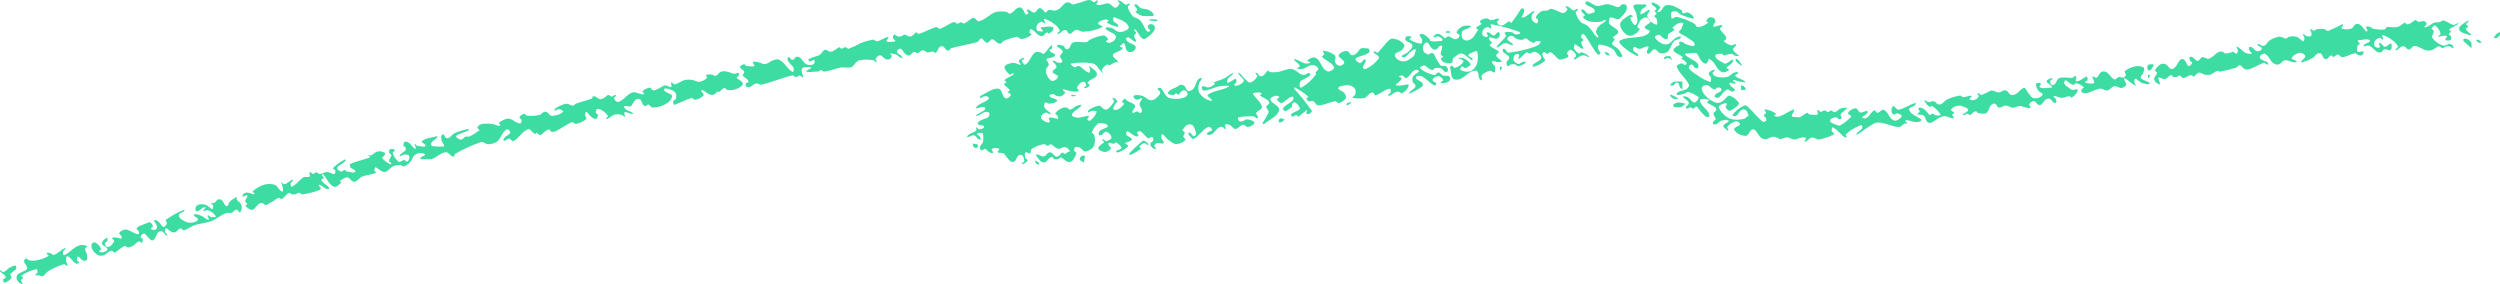 <svg width="370" height="42" viewBox="0 0 370 42" fill="none" xmlns="http://www.w3.org/2000/svg">
<path d="M238.591 6.463C238.591 6.242 238.925 6.053 238.946 5.832C238.967 5.611 238.632 5.642 238.695 5.516C238.758 5.389 239.616 5.01 239.511 4.663C239.407 4.315 238.528 3.921 238.151 3.494C238.089 3.361 238.089 3.216 238.151 3.083C238.151 2.91 238.151 2.61 238.402 2.578C238.653 2.546 239.072 2.831 239.428 2.831C239.784 2.831 239.742 2.704 239.846 2.594C240.199 2.295 240.482 1.953 240.683 1.583C240.81 1.323 240.81 1.038 240.683 0.778C240.629 0.714 240.548 0.666 240.453 0.64C240.359 0.614 240.256 0.613 240.16 0.635C239.888 0.635 239.763 1.062 239.47 1.062C239.177 1.062 238.486 0.651 237.963 0.62C237.44 0.588 236.895 0.935 236.351 0.872C235.807 0.809 235.43 0.304 234.865 0.193C234.698 0.193 234.572 0.462 234.656 0.572C234.991 0.951 235.807 1.062 235.995 1.504C236.184 1.946 235.577 1.899 235.326 2.025C235.276 2.049 235.218 2.062 235.158 2.062C235.099 2.062 235.041 2.049 234.991 2.025C234.677 1.852 234.572 1.457 234.217 1.394C233.861 1.33 234.07 1.725 234.217 1.883C234.363 2.041 234.53 2.12 234.551 2.262C234.572 2.404 234.175 2.468 234.279 2.562C234.538 2.859 234.921 3.082 235.368 3.194C235.89 3.289 236.435 3.289 236.958 3.194C237.167 3.194 237.272 2.989 237.46 2.957C237.649 2.926 237.691 2.957 237.649 3.083C237.356 3.399 236.854 3.605 236.581 3.921C236.36 4.158 236.23 4.437 236.205 4.726C236.205 4.963 236.498 5.168 236.54 5.389C236.581 5.611 236.414 5.579 236.372 5.532C235.87 5.042 235.598 4.442 235.096 3.952C234.593 3.463 234.237 3.573 233.965 3.273C233.584 2.843 233.321 2.36 233.191 1.852C233.191 1.694 233.484 1.599 233.526 1.441C233.53 1.426 233.528 1.41 233.522 1.395C233.516 1.381 233.506 1.367 233.491 1.356C233.477 1.346 233.459 1.338 233.44 1.333C233.42 1.328 233.399 1.328 233.379 1.33C233.191 1.33 233.045 1.599 232.856 1.551C232.668 1.504 232.27 0.983 231.831 0.92C231.391 0.857 232.061 1.267 231.977 1.425C231.893 1.583 231.6 1.962 231.287 1.931C230.973 1.899 230.219 1.409 229.55 1.299C229.34 1.299 229.236 1.504 229.026 1.551C228.817 1.599 228.398 1.551 228.168 1.646C227.761 1.879 227.455 2.198 227.289 2.562C227.289 2.704 227.582 2.799 227.624 2.941C227.666 3.083 227.624 3.463 227.436 3.463C227.247 3.463 226.871 3.178 226.745 2.957C226.641 2.694 226.641 2.414 226.745 2.152C226.745 2.009 227.038 1.931 227.08 1.788C227.122 1.646 227.08 1.63 226.933 1.662C226.452 1.915 226.096 2.294 225.615 2.546C225.489 2.546 225.196 2.657 225.196 2.546C225.196 2.436 225.51 2.041 225.552 1.773C225.594 1.504 225.552 1.362 225.406 1.251C225.259 1.141 225.092 1.362 225.008 1.472C224.61 2.12 224.171 2.768 223.69 3.384C223.69 3.478 223.438 3.131 223.271 3.178C223.104 3.226 222.664 3.763 222.225 3.778C221.785 3.794 221.66 3.494 221.576 3.273C221.492 3.052 221.848 3.036 221.89 2.878C221.89 2.847 221.875 2.817 221.848 2.794C221.821 2.771 221.784 2.756 221.743 2.752C221.387 2.752 221.073 2.989 220.697 2.989C220.32 2.989 220.404 2.752 220.195 2.736C219.927 2.708 219.655 2.747 219.42 2.847C219.317 2.886 219.227 2.942 219.155 3.01C219.083 3.078 219.03 3.157 219.002 3.241C219.002 3.352 219.316 3.431 219.253 3.557C219.19 3.684 218.646 3.857 218.499 4.094C218.353 4.331 218.834 4.3 218.771 4.41C218.353 5.01 218.018 5.895 217.16 5.99C216.302 6.084 216.26 5.2 216.365 4.758C216.469 4.315 217.432 4.3 217.704 3.905C217.704 3.763 217.285 3.778 217.076 3.794C216.822 3.782 216.57 3.838 216.365 3.952C215.987 4.152 215.707 4.441 215.569 4.773C215.569 4.979 216.051 5.089 216.03 5.295C216.008 5.42 215.937 5.536 215.824 5.63C215.712 5.723 215.565 5.788 215.402 5.816C215.025 5.816 214.774 5.437 214.397 5.389C214.021 5.342 214.062 5.689 213.874 5.642C213.686 5.595 213.288 5.042 212.849 5.01C212.676 5.014 212.512 5.066 212.388 5.157C212.264 5.248 212.189 5.37 212.179 5.5C212.179 5.674 212.639 5.326 212.849 5.389C213.058 5.453 213.518 5.674 213.497 5.911C213.476 6.148 213.058 6.069 212.828 6.084C212.485 6.156 212.124 6.156 211.781 6.084C211.614 6.084 211.656 5.8 211.509 5.705C211.363 5.611 210.777 4.916 210.274 5.026C209.772 5.137 210.505 5.626 210.484 5.926C210.463 6.226 210.484 6.463 210.233 6.448C209.614 6.371 209.043 6.15 208.6 5.816C208.6 5.737 208.83 5.626 208.872 5.516C208.914 5.405 208.872 5.405 208.726 5.389C208.579 5.374 208.307 5.295 208.182 5.389C208.09 5.455 208.025 5.539 207.995 5.631C207.965 5.724 207.972 5.821 208.014 5.911C208.223 6.242 208.977 6.337 209.04 6.716C209.102 7.095 208.642 7.427 208.349 7.727C208.056 8.027 207.596 8.027 207.491 8.311C207.386 8.596 207.951 8.469 208.14 8.311C208.328 8.153 208.768 7.537 209.27 7.332C209.772 7.127 209.437 7.648 209.416 7.806C209.417 8.018 209.321 8.225 209.144 8.39C208.705 8.706 208.203 9.133 207.596 9.085C207.298 9.045 207.024 8.934 206.814 8.77C206.604 8.605 206.467 8.395 206.424 8.169C206.424 7.774 207.24 7.68 207.512 7.364C207.784 7.048 207.951 6.779 207.763 6.542C207.589 6.321 207.353 6.131 207.07 5.987C206.788 5.842 206.467 5.746 206.131 5.705C205.712 5.705 205.44 6.069 205.189 6.321C204.791 6.827 204.352 7.332 203.891 7.822C203.891 7.901 203.64 7.632 203.473 7.616C203.305 7.601 203.263 7.616 203.284 7.727C203.494 8.043 204.226 8.264 204.08 8.596C203.655 9.242 203.003 9.788 202.196 10.175C202.07 10.254 201.715 10.175 201.694 10.033C201.694 9.622 202.301 9.212 202.091 8.848C201.882 8.485 201.61 9.37 201.275 9.322C200.94 9.275 200.48 8.864 200.668 8.627C200.857 8.39 201.924 8.232 202.426 7.901C202.929 7.569 202.615 7.506 202.636 7.3C202.625 7.27 202.605 7.242 202.575 7.22C202.546 7.198 202.509 7.182 202.468 7.174C202.112 7.174 201.715 7.032 201.422 7.174C201.129 7.316 200.836 8.059 200.271 8.169C199.706 8.28 199.747 7.553 199.35 7.553C199.08 7.551 198.817 7.612 198.595 7.728C198.374 7.844 198.206 8.009 198.115 8.201C198.115 8.596 198.91 8.832 198.952 9.227C198.938 9.358 198.863 9.48 198.74 9.573C198.617 9.665 198.455 9.722 198.282 9.733C197.948 9.733 197.696 9.448 197.592 9.227C197.487 9.006 197.78 8.485 197.592 8.217C197.139 7.835 196.525 7.584 195.855 7.506C195.625 7.506 196.022 7.853 195.98 8.027C195.938 8.201 195.562 8.28 195.666 8.406C196.127 8.99 197.215 9.259 197.445 9.985C197.445 10.301 196.755 10.728 196.399 10.538C195.541 10.112 195.562 9.069 194.766 8.58C194.453 8.39 193.887 8.58 193.594 8.848C193.301 9.117 193.846 9.101 193.908 9.243C193.905 9.273 193.889 9.302 193.863 9.324C193.836 9.347 193.801 9.363 193.762 9.37C193.536 9.417 193.297 9.417 193.071 9.37C192.59 9.212 192.192 8.911 191.711 8.769C191.711 8.769 191.502 8.769 191.543 8.896C191.585 9.022 192.213 9.37 192.339 9.685C192.464 10.001 192.067 9.922 192.025 10.064C191.983 10.207 192.025 10.191 192.171 10.191C192.39 10.238 192.622 10.238 192.841 10.191C193.343 10.049 193.72 9.622 194.243 9.622C194.446 9.638 194.638 9.699 194.794 9.797C194.951 9.896 195.065 10.027 195.122 10.175C195.122 10.364 194.808 10.523 194.725 10.728C194.641 10.933 194.913 10.949 194.725 11.044C194.21 11.783 193.497 12.434 192.632 12.955C192.276 13.113 192.276 12.323 192.464 12.055C192.653 11.786 193.532 11.533 193.887 11.154C193.925 11.089 193.929 11.015 193.898 10.948C193.867 10.881 193.803 10.825 193.72 10.791C193.511 10.791 193.406 10.996 193.197 11.044C193.023 11.098 192.827 11.098 192.653 11.044C192.109 10.822 191.753 10.286 191.125 10.207C190.497 10.128 189.765 10.57 189.032 10.665C188.687 10.72 188.331 10.72 187.986 10.665C187.818 10.665 187.735 10.38 187.609 10.444C187.483 10.507 187.169 11.202 186.709 11.296C186.249 11.391 186.27 10.775 185.914 10.775C185.558 10.775 186.165 11.123 186.081 11.281C185.914 11.645 185.599 11.96 185.181 12.181C185.014 12.276 184.742 12.181 184.595 12.023C184.114 11.644 183.842 11.123 183.34 10.728C183.34 10.728 183.214 10.886 183.34 10.965C183.528 11.328 184.114 11.628 184.093 12.023C183.884 12.318 183.543 12.548 183.13 12.671C183.044 12.699 182.946 12.701 182.857 12.678C182.768 12.655 182.694 12.607 182.649 12.544C182.649 12.402 182.963 12.323 182.984 12.165C183.005 12.007 182.984 11.628 182.837 11.66C182.691 11.691 182.168 12.102 181.77 12.26C181.77 12.26 181.603 12.26 181.603 12.149C181.603 11.946 181.667 11.746 181.791 11.565C181.958 11.344 182.293 11.217 182.461 10.98C182.628 10.744 182.461 10.838 182.314 10.87C181.875 11.091 181.561 11.438 181.121 11.644C180.682 11.849 180.054 11.96 179.614 12.212C179.614 12.212 179.886 12.355 179.803 12.418C179.558 12.671 179.214 12.858 178.819 12.955C178.589 12.955 178.38 12.781 178.149 12.765C178.128 12.755 178.104 12.748 178.079 12.745C178.053 12.742 178.027 12.744 178.003 12.75C177.979 12.756 177.957 12.767 177.939 12.78C177.92 12.794 177.907 12.81 177.898 12.828C177.874 12.921 177.875 13.016 177.9 13.108C177.925 13.2 177.974 13.288 178.045 13.365C178.17 13.46 178.421 13.365 178.61 13.365C179.3 13.192 179.907 12.844 180.703 12.718C181.079 12.718 182.168 12.607 181.875 12.813C180.996 13.381 179.593 13.381 178.777 14.013C178.505 14.218 179.196 14.503 179.321 14.787C179.447 15.071 179.217 14.913 179.133 14.897C178.824 14.839 178.542 14.719 178.317 14.55C177.925 14.3 177.622 13.979 177.438 13.618C177.323 13.228 177.323 12.824 177.438 12.434C177.438 12.149 177.773 11.928 177.856 11.66C177.859 11.644 177.858 11.628 177.852 11.613C177.846 11.597 177.836 11.583 177.822 11.571C177.808 11.559 177.79 11.549 177.771 11.543C177.752 11.536 177.731 11.533 177.71 11.533C177.552 11.568 177.417 11.647 177.333 11.754C176.894 12.291 176.935 13.144 176.203 13.429C175.47 13.713 175.596 12.765 175.136 12.607C174.675 12.449 174.571 12.607 174.34 12.781C174.11 12.955 173.168 13.207 172.917 13.618C172.666 14.029 173.252 13.997 173.545 14.06C173.838 14.123 173.859 13.839 174.047 13.823C174.236 13.808 174.319 14.092 174.445 14.029C174.571 13.966 174.78 13.381 175.177 13.365C175.575 13.35 175.784 13.713 175.763 13.95C175.732 14.078 175.652 14.198 175.534 14.293C175.415 14.388 175.262 14.455 175.094 14.487C174.421 14.684 173.674 14.684 173.001 14.487C172.331 14.187 172.289 13.444 171.766 13.018C171.766 12.923 171.348 13.018 171.327 13.16C171.306 13.302 171.599 13.397 171.662 13.539C171.698 13.604 171.717 13.674 171.717 13.744C171.717 13.815 171.698 13.885 171.662 13.95C171.327 14.297 170.992 14.787 170.427 14.834C169.862 14.882 169.527 14.25 168.878 14.139C168.533 14.044 168.155 14.044 167.811 14.139C167.664 14.139 167.811 14.36 167.811 14.455C167.859 14.532 167.929 14.601 168.015 14.655C168.102 14.71 168.204 14.749 168.313 14.771C168.522 14.771 168.648 14.582 168.836 14.55C169.025 14.518 169.025 14.55 169.004 14.661C168.983 14.771 168.648 15.166 168.648 15.434C168.648 15.703 168.941 15.94 168.983 16.208C169.025 16.477 168.983 16.651 168.794 16.73C168.606 16.808 168.48 16.493 168.271 16.493C168.062 16.493 167.957 16.682 167.748 16.714C167.707 16.714 167.667 16.703 167.636 16.683C167.605 16.662 167.586 16.634 167.58 16.603C167.58 16.256 168.125 15.94 167.978 15.608C167.832 15.277 167.099 15.15 166.743 14.85C166.388 14.55 166.911 14.487 166.743 14.534C166.587 14.572 166.445 14.636 166.325 14.72C166.206 14.805 166.113 14.909 166.053 15.024C166.053 15.166 166.471 15.292 166.346 15.419C166.053 15.782 165.613 16.271 165.048 16.271C164.483 16.271 164.923 15.671 165.048 15.387C165.174 15.103 165.446 15.166 165.383 15.024C165.32 14.882 165.048 14.503 164.734 14.503C164.42 14.503 164.964 14.85 164.881 15.024C164.666 15.448 164.338 15.835 163.918 16.161C163.844 16.2 163.757 16.22 163.667 16.22C163.577 16.22 163.489 16.2 163.416 16.161C163.102 16.035 162.976 15.608 162.62 15.64C162.036 15.751 161.506 15.987 161.093 16.319C161.093 16.319 160.946 16.619 161.093 16.635C161.239 16.651 161.407 16.414 161.595 16.398C161.783 16.382 162.327 16.398 162.307 16.54C162.165 17.035 161.829 17.486 161.344 17.835C161.344 17.93 160.946 17.835 160.925 17.693C160.904 17.551 161.155 17.409 161.155 17.298C161.156 17.267 161.141 17.237 161.114 17.214C161.087 17.191 161.05 17.176 161.009 17.172C160.465 17.172 159.963 17.472 159.418 17.409C158.874 17.346 158.581 17.172 158.665 16.935C158.832 16.382 159.774 16.129 160.025 15.592C160.025 15.403 159.481 15.592 159.23 15.719C158.979 15.845 158.77 16.145 158.435 16.208C158.1 16.271 158.142 15.987 157.953 15.956C157.844 15.92 157.727 15.902 157.608 15.902C157.489 15.902 157.372 15.92 157.263 15.956C156.803 16.145 156.425 16.43 156.174 16.777C156.174 16.919 156.467 17.014 156.53 17.172C156.593 17.33 156.677 17.535 156.53 17.582C156.384 17.63 155.693 17.282 155.337 17.424C154.982 17.567 155.547 17.93 155.337 18.072C155.128 18.214 154.793 18.072 154.563 17.93C154.369 17.84 154.216 17.708 154.124 17.551C154.087 17.486 154.068 17.416 154.068 17.346C154.068 17.275 154.087 17.205 154.124 17.14C154.27 16.921 154.515 16.747 154.814 16.651C155.002 16.651 155.128 16.856 155.337 16.887C155.547 16.919 155.526 16.887 155.484 16.777C155.275 16.493 154.814 16.303 154.647 15.987C154.564 15.865 154.521 15.73 154.521 15.592C154.521 15.455 154.564 15.32 154.647 15.197C154.814 15.055 155.128 15.387 155.358 15.34C155.588 15.292 156.447 15.197 156.447 14.882C156.447 14.566 155.526 14.582 155.358 14.266C155.191 13.95 155.651 13.95 155.881 13.934C156.112 13.918 156.195 14.155 156.384 14.203C156.564 14.273 156.773 14.29 156.97 14.25C157.275 14.149 157.515 13.962 157.639 13.729C157.639 13.586 157.388 13.492 157.326 13.334C157.263 13.176 157.326 13.207 157.472 13.223C157.619 13.239 158.142 13.444 158.498 13.492C158.853 13.539 159.293 13.665 159.565 13.492C159.837 13.318 159.314 13.129 159.397 12.955C159.481 12.781 159.774 12.228 160.214 12.118C160.653 12.007 160.695 12.386 160.758 12.607C160.821 12.828 160.402 12.844 160.444 12.986C160.486 13.129 160.716 12.986 160.842 12.986C160.944 12.947 161.035 12.891 161.107 12.823C161.179 12.755 161.231 12.676 161.26 12.591C161.26 12.434 160.862 12.339 160.967 12.197C161.281 11.739 162.307 11.565 162.348 11.044C162.39 10.523 161.637 10.128 161.176 9.749C161.009 9.638 161.344 10.08 161.344 10.254C161.344 10.428 161.344 10.838 161.155 10.759C160.528 10.57 160.235 9.97 159.628 9.733C159.439 9.733 159.293 9.938 159.104 9.954C158.916 9.97 158.937 9.954 158.853 9.843C158.706 9.748 158.579 9.636 158.477 9.512C158.477 9.512 158.477 9.385 158.623 9.385C159.651 9.219 160.714 9.219 161.741 9.385C162.474 9.622 162.641 10.412 163.248 10.822C163.416 10.949 162.997 10.475 163.081 10.317C163.252 9.998 163.534 9.72 163.897 9.512C163.897 9.512 164.064 9.701 164.19 9.67C164.316 9.638 164.734 9.322 165.069 9.212C165.404 9.101 165.529 9.322 165.509 9.212C165.362 8.801 164.588 8.517 164.713 8.122C164.839 7.727 165.739 7.648 166.053 7.285C166.367 6.921 165.781 7.032 165.76 6.89C165.739 6.748 165.76 6.763 165.906 6.7C166.053 6.637 166.178 6.353 166.304 6.353C166.701 6.732 166.471 7.49 167.057 7.68C167.643 7.869 168.146 7.285 168.083 6.921C168.02 6.558 167.078 6.432 166.785 6.053C166.492 5.674 166.785 5.516 166.974 5.532C167.162 5.547 167.601 6.005 167.999 6.179C167.999 6.179 168.166 6.179 168.166 6.069C168.166 5.958 167.853 5.547 167.853 5.279C167.853 5.01 168.166 5.042 168.166 4.884C168.166 4.726 167.915 4.647 167.873 4.505C167.832 4.363 167.999 4.315 168.041 4.363C168.48 4.789 168.606 5.421 169.171 5.753C169.38 5.879 169.694 5.611 169.883 5.468C170.263 5.21 170.576 4.899 170.803 4.552C170.875 4.425 170.913 4.288 170.913 4.15C170.913 4.011 170.875 3.874 170.803 3.747C170.724 3.666 170.609 3.608 170.478 3.585C170.348 3.562 170.211 3.575 170.092 3.62C169.883 3.715 169.883 3.968 169.924 4.142C169.966 4.315 170.28 4.379 170.238 4.521C170.197 4.663 169.904 4.758 169.799 4.663C169.338 4.205 169.234 3.573 168.794 3.083C168.355 2.594 167.936 2.704 167.664 2.404C167.28 1.977 167.023 1.492 166.911 0.983C166.911 0.825 167.371 0.699 167.225 0.572C167.078 0.446 166.764 0.762 166.555 0.683C166.346 0.604 165.969 0.114 165.55 0.051C165.132 -0.012 165.781 0.398 165.697 0.556C165.613 0.714 165.341 1.172 165.027 1.141C164.713 1.109 164.462 0.556 164.023 0.493C163.583 0.43 162.955 0.857 162.453 0.73C161.951 0.604 162.662 0.256 162.453 0.098C162.244 -0.06 162.139 0.335 161.93 0.335C161.721 0.335 161.637 0.114 161.448 0.035C161.272 -0.012 161.08 -0.012 160.904 0.035C160.235 0.272 159.565 0.477 158.811 0.667C158.602 0.667 158.498 0.446 158.288 0.398C158.079 0.351 157.891 0.304 157.744 0.398C157.263 0.699 157.053 1.204 156.509 1.457C155.965 1.709 155.693 1.457 155.316 1.457C154.94 1.457 154.982 1.883 154.73 1.836C154.479 1.788 154.291 1.188 153.893 1.204C153.496 1.22 153.454 1.804 153.077 1.852C152.7 1.899 152.449 1.378 152.073 1.425C151.696 1.472 152.282 1.788 152.198 1.962C152.114 2.136 151.884 2.183 151.759 2.104C151.633 2.025 151.445 1.093 150.921 1.093C150.398 1.093 150.042 1.836 149.477 2.041C149.289 2.041 149.163 1.804 148.975 1.773C148.455 1.662 147.905 1.662 147.385 1.773C146.443 2.088 145.878 2.894 144.894 3.147C144.559 3.241 144.413 2.594 144.057 2.641C143.701 2.689 143.178 3.305 142.634 3.494C142.487 3.494 142.383 3.289 142.215 3.289C142.048 3.289 141.88 3.526 141.692 3.51C141.504 3.494 141.357 3.21 141.169 3.273C140.394 3.494 139.85 4.047 139.076 4.268C138.888 4.268 138.741 3.968 138.553 4.015C137.632 4.236 136.878 4.773 135.979 5.01C135.811 5.01 135.706 4.742 135.56 4.805C135.413 4.868 135.12 5.326 134.744 5.405C134.367 5.484 134.2 5.137 133.907 5.137C133.614 5.137 133.593 5.326 133.383 5.374C133.207 5.421 133.015 5.421 132.839 5.374C132.651 5.374 132.525 5.042 132.358 5.121C132.191 5.2 132.128 5.453 132.17 5.626C132.211 5.8 132.442 5.863 132.484 6.005C132.525 6.148 132.484 6.132 132.337 6.148C132.191 6.163 131.563 6.29 131.291 6.148C131.019 6.005 131.458 5.8 131.479 5.626C131.5 5.453 131.479 5.468 131.312 5.5C130.767 5.642 130.349 6.021 129.784 6.116C129.554 6.116 129.449 5.832 129.24 5.863C128.565 5.974 127.916 6.16 127.314 6.416C126.771 6.718 126.197 6.987 125.598 7.222C125.41 7.222 125.305 6.985 125.096 6.985C124.887 6.985 124.782 7.206 124.573 7.206C124.363 7.206 124.321 6.953 124.154 7C123.987 7.048 123.484 7.569 123.024 7.648C122.563 7.727 122.417 7.285 122.103 7.364C121.789 7.443 121.622 7.932 121.287 8.138C120.952 8.343 120.136 8.453 119.696 8.769C119.571 8.848 119.696 9.069 119.885 9.101C120.073 9.133 120.219 8.896 120.408 8.864C120.449 8.864 120.489 8.875 120.519 8.895C120.55 8.916 120.57 8.944 120.575 8.975C120.575 9.164 120.575 9.417 120.408 9.512C120.244 9.578 120.06 9.613 119.874 9.613C119.688 9.613 119.505 9.578 119.34 9.512C118.838 9.259 118.734 8.611 118.168 8.422C117.603 8.232 117.645 8.848 117.31 8.864C116.976 8.88 116.976 8.438 116.724 8.469C116.473 8.501 116.536 8.817 116.62 8.975C116.808 9.385 117.31 9.685 117.478 10.112C117.478 10.286 117.478 10.744 117.269 10.633C116.473 10.159 116.18 9.291 115.343 8.848C115.05 8.69 114.59 8.848 114.255 8.99C113.92 9.133 113.606 9.464 113.188 9.48C112.769 9.496 112.141 9.038 111.618 9.133C111.095 9.227 111.848 9.654 111.618 9.78C111.388 9.906 110.906 9.78 110.571 9.78C110.237 9.78 110.362 9.512 110.153 9.512C109.944 9.512 109.525 9.717 109.525 9.938C109.525 10.159 110.048 10.333 110.132 10.601C110.216 10.87 109.839 10.996 109.944 11.202C110.048 11.407 110.634 11.66 110.76 11.976C110.885 12.291 110.467 12.212 110.404 12.355C110.363 12.419 110.342 12.489 110.342 12.56C110.342 12.631 110.363 12.701 110.404 12.765C110.46 12.823 110.539 12.866 110.629 12.888C110.719 12.911 110.816 12.912 110.906 12.892C111.283 12.797 111.492 12.449 111.869 12.37C112.246 12.291 112.413 12.591 112.685 12.528C114.276 12.181 115.72 11.502 117.31 11.154C117.52 11.154 117.624 11.407 117.834 11.407C118.043 11.407 118.148 11.17 118.357 11.186C118.566 11.202 118.796 11.565 118.859 11.423C118.922 11.281 118.65 10.822 118.65 10.523C118.65 10.222 118.65 10.064 118.88 10.001C119.11 9.938 119.843 9.828 120.031 10.001C120.219 10.175 119.11 10.412 119.382 10.586C119.654 10.759 120.429 10.586 120.952 10.586C121.475 10.586 121.266 10.349 121.454 10.349C121.643 10.349 121.789 10.617 121.998 10.601C122.877 10.491 123.673 10.128 124.531 9.97C124.991 9.97 125.514 10.064 125.933 9.97C126.351 9.875 126.582 9.101 127.168 8.927C127.853 8.785 128.576 8.785 129.261 8.927C129.47 8.927 129.595 9.291 129.742 9.196C129.888 9.101 129.512 8.848 129.595 8.69C129.679 8.532 129.972 8.153 130.286 8.185C130.6 8.217 130.872 8.785 131.312 8.817C131.751 8.848 131.898 8.548 131.981 8.327C132.065 8.106 131.73 8.074 131.688 7.932C131.714 7.921 131.743 7.915 131.772 7.915C131.801 7.915 131.83 7.921 131.856 7.932C132.125 7.933 132.391 7.981 132.63 8.074C132.923 8.201 133.07 8.501 133.404 8.58C133.739 8.659 133.404 8.374 133.404 8.28C133.404 8.185 132.777 7.948 132.756 7.68C132.735 7.411 133.07 7.143 133.321 7.222C133.572 7.3 133.823 8.043 134.346 8.185C134.869 8.327 134.869 7.774 135.225 7.711C135.581 7.648 135.623 7.916 135.832 7.869C136.041 7.822 136.23 7.474 136.544 7.443C136.858 7.411 137.004 7.727 137.276 7.759C137.548 7.79 137.799 7.601 138.092 7.632C138.385 7.664 138.343 7.916 138.448 7.837C138.867 7.585 138.804 6.937 139.306 6.842C139.808 6.748 139.829 7.395 140.227 7.474C140.625 7.553 140.562 7.19 140.792 7.127C142.048 6.763 143.408 6.606 144.643 6.211C144.915 6.116 144.957 5.674 145.25 5.689C145.543 5.705 145.689 6.29 146.066 6.321C146.443 6.353 146.526 5.784 146.882 5.816C147.238 5.847 147.447 6.384 147.887 6.448C148.326 6.511 148.305 6.148 148.557 6.053C149.155 5.782 149.804 5.58 150.482 5.453C150.691 5.453 150.796 5.674 150.984 5.721C151.165 5.776 151.368 5.776 151.549 5.721C151.986 5.594 152.374 5.388 152.679 5.121C152.679 5.026 152.407 4.947 152.386 4.821C152.366 4.694 152.386 4.236 152.575 4.315C153.182 4.489 153.391 5.168 153.998 5.31C154.605 5.453 154.542 4.931 154.877 4.837C155.212 4.742 155.044 4.995 155.149 4.963C155.442 4.867 155.685 4.7 155.84 4.489C155.84 4.331 155.965 4.079 155.84 4C155.422 3.914 154.981 3.914 154.563 4C154.375 4 154.103 4 154.04 4.126C153.977 4.252 154.291 4.379 154.333 4.521C154.375 4.663 154.333 4.631 154.207 4.647C154.082 4.663 153.621 4.647 153.496 4.521C153.419 4.394 153.379 4.257 153.379 4.118C153.379 3.979 153.419 3.842 153.496 3.715C153.546 3.598 153.63 3.49 153.743 3.4C153.855 3.31 153.992 3.239 154.144 3.194C154.333 3.194 154.5 3.542 154.647 3.431C154.793 3.32 154.5 3.099 154.5 2.926C154.5 2.752 154.605 2.768 154.668 2.799C155.172 2.996 155.631 3.252 156.028 3.557C156.403 3.815 156.684 4.142 156.844 4.505C156.844 4.663 156.572 4.758 156.53 4.916C156.488 5.074 156.53 5.058 156.677 5.026C156.823 4.995 157.221 4.458 157.619 4.442C158.016 4.426 157.974 5.026 158.33 5.01C158.686 4.995 158.853 4.489 159.251 4.426C159.649 4.363 159.942 4.726 160.318 4.694C161.306 4.658 162.265 4.43 163.102 4.031C163.374 3.889 162.495 3.684 162.537 3.447C162.579 3.21 163.06 3.005 163.395 2.91C163.516 2.88 163.646 2.877 163.768 2.902C163.891 2.928 164.001 2.98 164.085 3.052C164.085 3.147 163.709 3.273 163.834 3.352C164.297 3.657 164.849 3.874 165.446 3.984C165.571 3.984 165.446 3.763 165.446 3.668C165.446 3.573 164.881 3.32 164.776 3.068C164.671 2.815 164.776 2.483 164.943 2.562C165.802 2.878 166.827 3.273 167.036 3.952C167.204 4.347 166.325 4.71 165.781 4.742C165.236 4.773 164.902 4.221 164.378 4.094C163.855 3.968 163.541 4.094 163.625 4.221C163.897 4.663 164.692 4.789 165.048 5.184C165.116 5.279 165.151 5.385 165.151 5.492C165.151 5.6 165.116 5.705 165.048 5.8C164.909 6.027 164.663 6.207 164.357 6.305C164.237 6.338 164.106 6.341 163.983 6.316C163.859 6.291 163.749 6.237 163.667 6.163C163.667 6.021 164.044 5.926 163.981 5.768C163.918 5.611 163.625 5.247 163.311 5.247C162.621 5.344 161.965 5.548 161.386 5.847C161.135 5.942 161.009 6.211 160.737 6.258C160.465 6.305 159.439 6.116 158.895 6.258C158.351 6.4 158.518 7.095 158.037 7.269C157.556 7.443 157.66 6.874 157.367 6.779C157.074 6.685 156.467 6.542 156.447 6.779C156.426 7.016 157.179 7.237 157.263 7.553C157.346 7.869 156.907 8.059 156.886 8.327C156.865 8.596 157.305 8.864 157.2 9.133C157.095 9.401 156.74 9.275 156.509 9.243C156.279 9.212 156.216 9.038 156.007 8.99C155.798 8.943 155.798 8.99 155.84 9.117C155.881 9.243 156.384 9.606 156.363 9.891C156.342 10.175 155.756 10.364 155.798 10.665C155.84 10.965 156.635 11.059 156.593 11.375C156.551 11.691 155.881 12.133 155.547 11.928C155.045 11.49 154.777 10.927 154.793 10.349C154.793 10.08 155.191 9.859 155.212 9.575C155.233 9.291 154.877 8.99 154.877 8.785C154.877 8.58 155.986 8.58 156.133 8.232C156.279 7.885 155.484 7.822 155.358 7.537C155.233 7.253 155.651 7.3 155.693 7.158C155.735 7.016 155.693 6.574 155.693 6.669C155.149 7.016 154.961 7.632 154.437 7.995C154.312 7.995 154.207 7.806 154.04 7.774C153.872 7.743 153.37 7.585 153.182 7.774C152.533 8.264 152.47 9.085 151.8 9.543C151.591 9.685 151.319 9.275 151.256 9.054C151.194 8.832 151.528 8.817 151.591 8.675C151.654 8.532 151.487 8.532 151.424 8.564C151.13 8.661 150.892 8.835 150.754 9.054C150.754 9.196 151.005 9.306 151.047 9.448C151.089 9.591 151.047 9.575 150.901 9.575C150.754 9.575 150.21 9.243 149.854 9.306C149.498 9.37 148.766 9.527 148.682 9.875C148.598 10.222 149.059 10.728 149.436 11.059C149.436 11.154 149.687 10.886 149.833 10.87C149.98 10.854 150.063 10.87 150.022 10.996C149.624 11.328 149.017 11.486 148.682 11.849C148.577 11.944 148.933 12.023 148.933 12.149C148.933 12.276 148.598 12.355 148.598 12.497C148.598 12.639 149.247 12.986 149.394 13.286C149.54 13.586 149.08 13.476 149.122 13.602C149.163 13.729 149.645 13.855 149.603 14.044C149.561 14.234 149.101 14.676 148.808 14.55C148.201 14.234 148.431 13.176 147.698 13.113C146.966 13.05 145.899 13.776 145.103 14.203C145.103 14.203 144.957 14.503 145.103 14.518C145.25 14.534 145.417 14.313 145.606 14.281C145.691 14.251 145.784 14.235 145.878 14.235C145.972 14.235 146.065 14.251 146.15 14.281C146.296 14.36 146.422 14.55 146.317 14.661C145.794 15.166 144.769 15.355 144.413 15.956C144.245 16.224 145.208 15.766 145.606 15.829C145.651 15.844 145.693 15.866 145.726 15.894C145.76 15.922 145.786 15.955 145.801 15.991C145.817 16.026 145.823 16.064 145.818 16.102C145.813 16.139 145.798 16.176 145.773 16.208C145.417 16.587 144.768 16.761 144.392 17.124C144.392 17.124 144.58 17.219 144.685 17.124C145.187 16.982 145.564 16.493 146.087 16.556C146.61 16.619 146.464 17.109 146.275 17.33C146.087 17.551 144.936 17.709 144.727 18.167C144.517 18.625 145.564 18.435 145.627 18.72C145.689 19.004 145.271 19.083 144.999 19.13C144.727 19.178 144.643 18.799 144.475 18.878C144.308 18.956 144.685 19.193 144.475 19.304C144.141 19.667 143.345 19.746 143.157 20.157C142.969 20.567 143.848 19.936 144.183 20.03C144.517 20.125 144.58 20.583 144.957 20.646C145.334 20.71 145.082 20.331 144.957 20.173C144.831 20.015 144.538 19.92 144.643 19.778C144.748 19.636 145.082 19.667 145.313 19.667C145.354 19.667 145.393 19.678 145.424 19.698C145.455 19.719 145.475 19.747 145.48 19.778C145.543 20.177 145.543 20.579 145.48 20.978C145.48 21.247 145.082 21.468 145.041 21.736C144.999 22.005 145.041 22.163 145.271 22.242C145.501 22.321 145.606 21.973 145.794 22.02C145.982 22.068 146.359 22.652 146.819 22.652C147.28 22.652 146.589 22.147 146.819 22.02C146.973 21.94 147.156 21.897 147.343 21.897C147.53 21.897 147.712 21.94 147.866 22.02C148.033 22.131 147.531 22.4 147.678 22.542C147.824 22.684 148.389 22.542 148.619 22.779C148.85 23.015 149.163 23.584 149.582 23.9C149.66 23.946 149.755 23.971 149.854 23.971C149.953 23.971 150.049 23.946 150.126 23.9C150.524 23.631 150.461 22.984 150.984 22.921C151.507 22.858 151.507 23.426 151.591 23.742C151.675 24.058 151.298 23.995 151.256 24.137C151.214 24.279 151.256 24.279 151.403 24.263C151.704 24.16 151.948 23.982 152.093 23.758C152.093 23.616 151.8 23.521 151.759 23.379C151.717 23.237 151.57 22.779 151.759 22.573C151.947 22.368 152.261 22.826 152.449 22.715C152.638 22.605 152.449 22.163 152.763 22.005C153.266 21.672 153.87 21.439 154.521 21.326C154.73 21.326 154.835 21.578 155.044 21.578C155.254 21.578 155.379 21.31 155.568 21.357C155.756 21.404 156.154 21.926 156.572 22.005C156.991 22.084 157.263 21.705 157.619 21.768C157.974 21.831 158.142 22.068 158.288 22.273C158.435 22.479 158.288 22.415 158.121 22.463C157.953 22.51 157.828 22.747 157.598 22.763C157.367 22.779 157.346 22.51 157.2 22.573C157.053 22.637 156.76 23.189 156.384 23.189C156.007 23.189 155.861 22.558 155.421 22.542C154.982 22.526 154.898 23.063 154.5 23.142C154.103 23.221 153.831 22.858 153.454 22.873C153.077 22.889 153.454 23.095 153.454 23.174C153.726 23.489 153.956 24.011 154.458 24.042C154.961 24.074 155.065 23.426 155.526 23.284C155.986 23.142 155.819 23.505 156.007 23.552C156.186 23.584 156.372 23.584 156.551 23.552C156.76 23.552 156.865 23.268 157.074 23.316C157.284 23.363 157.87 24.121 158.372 23.979C158.874 23.837 159.146 23.158 159.314 22.684C159.314 22.526 159 22.447 158.979 22.289C158.958 22.131 158.979 21.847 159.146 21.768C159.314 21.689 159.69 21.768 159.921 21.91C160.151 22.052 160.36 22.479 160.695 22.415C160.976 22.353 161.234 22.242 161.449 22.091C161.663 21.941 161.828 21.754 161.93 21.547C162.098 21.028 162.098 20.486 161.93 19.967C161.93 19.809 161.553 19.73 161.595 19.572C161.756 19.087 162.08 18.641 162.537 18.277C162.746 18.135 163.102 18.277 163.353 18.277C163.604 18.277 164.044 18.514 163.96 18.72C163.876 18.925 163.081 19.083 162.788 19.367C162.703 19.452 162.646 19.55 162.62 19.654C162.595 19.758 162.602 19.866 162.641 19.967C162.641 20.062 162.913 19.967 163.039 19.967C163.165 19.967 163.437 19.43 163.73 19.494C163.947 19.575 164.133 19.698 164.269 19.851C164.405 20.003 164.486 20.179 164.504 20.362C164.504 20.599 164.106 20.804 163.792 20.868C163.479 20.931 163.478 20.662 163.29 20.631C163.102 20.599 163.123 20.631 163.144 20.741C163.165 20.852 163.458 20.947 163.395 21.057C163.332 21.168 162.6 21.562 162.558 21.91C162.516 22.257 162.955 22.321 163.227 22.447C163.312 22.478 163.405 22.494 163.499 22.494C163.594 22.494 163.687 22.478 163.771 22.447C163.922 22.4 164.058 22.331 164.173 22.245C164.288 22.158 164.379 22.055 164.441 21.942C164.441 21.784 164.19 21.705 164.127 21.547C164.064 21.389 163.981 21.199 164.127 21.136C164.274 21.073 164.588 21.294 164.818 21.278C165.048 21.262 165.09 21.01 165.216 21.089C165.341 21.168 165.969 21.562 165.969 21.878C165.969 22.194 165.257 22.147 165.195 22.4C165.132 22.652 165.655 22.558 165.843 22.4C166.326 22.217 166.726 21.932 166.994 21.578C166.994 21.42 166.471 21.341 166.555 21.183C166.639 21.026 167.476 20.947 167.518 20.646C167.56 20.346 166.869 20.236 166.722 19.951C166.576 19.667 166.722 19.415 166.911 19.446C167.099 19.478 167.539 19.92 167.915 20.094C168.292 20.267 168.376 20.204 168.459 20.094C168.543 19.983 168.229 19.746 168.313 19.572C168.358 19.51 168.432 19.462 168.521 19.439C168.61 19.415 168.708 19.418 168.794 19.446C169.297 19.715 169.464 20.236 169.987 20.488C170.155 20.488 170.343 20.188 170.51 20.267C170.678 20.346 170.72 20.599 170.678 20.789C170.636 20.978 170.385 21.01 170.301 21.152C170.239 21.285 170.239 21.43 170.301 21.562C170.448 21.768 170.678 22.068 170.992 22.052C171.306 22.036 170.783 21.72 170.845 21.547C170.868 21.462 170.918 21.384 170.991 21.317C171.064 21.251 171.158 21.2 171.264 21.168C171.557 21.089 172.038 21.389 172.206 21.168C172.373 20.947 171.892 20.662 171.871 20.394C171.85 20.125 171.871 19.825 172.059 19.872C172.248 19.92 172.54 20.425 172.854 20.646C173.168 20.868 173.587 21.31 174.089 21.326C174.359 21.31 174.62 21.248 174.852 21.144C175.084 21.04 175.281 20.896 175.429 20.725C175.575 20.583 175.157 20.425 175.136 20.236C175.115 20.046 175.345 19.841 175.345 19.636C175.345 19.43 174.926 19.383 175.01 19.257C175.24 18.893 175.575 18.404 176.098 18.404C176.622 18.404 176.768 18.925 176.894 19.257C177.019 19.588 177.124 19.999 176.789 20.141C176.454 20.283 176.349 19.588 176.015 19.636C175.68 19.683 176.015 20.062 176.182 20.236C176.349 20.41 176.496 20.662 176.684 20.552C177.521 20.094 177.919 19.225 178.777 18.799C179.007 18.672 179.405 19.02 179.384 19.225C179.363 19.43 178.673 19.494 178.631 19.762C178.589 20.03 179.112 19.983 179.3 19.888C179.824 19.604 179.991 19.004 180.556 18.799C181.121 18.593 181.1 19.178 181.351 19.067C181.603 18.956 181.121 18.577 181.351 18.435C181.582 18.293 181.896 18.435 182.126 18.577C182.356 18.72 182.544 19.099 182.879 19.083C183.214 19.067 183.507 18.577 183.926 18.483C184.344 18.388 184.239 18.688 184.428 18.735C184.602 18.79 184.798 18.79 184.972 18.735C185.244 18.609 185.579 18.451 185.642 18.214C185.704 17.977 185.411 17.898 185.223 17.819C184.992 17.71 184.72 17.66 184.449 17.677C184.239 17.677 184.156 17.883 183.967 17.93C183.779 17.977 183.549 18.025 183.423 17.93C183.298 17.835 183.088 17.519 183.277 17.393C183.465 17.267 184.072 17.251 184.491 17.235C184.837 17.189 185.191 17.189 185.537 17.235C185.725 17.235 185.83 17.456 186.018 17.503C186.059 17.504 186.099 17.492 186.13 17.472C186.161 17.452 186.181 17.424 186.186 17.393C186.186 17.14 185.851 16.919 185.935 16.682C186.018 16.445 186.835 16.177 186.772 15.813C186.646 15.103 185.809 14.55 185.432 13.871C185.432 13.871 185.432 13.744 185.579 13.744C185.725 13.744 186.332 13.602 186.625 13.744C186.918 13.887 186.395 14.044 186.5 14.171C186.604 14.297 187.567 14.645 187.797 15.04C188.028 15.434 187.421 15.545 187.421 15.813C187.421 16.082 187.818 16.351 187.755 16.619C187.511 17.163 187.21 17.691 186.856 18.198C186.856 18.198 186.981 18.404 187.044 18.372C187.86 17.724 189.137 17.172 189.304 16.303C189.472 15.687 188.174 15.34 187.986 14.724C187.986 14.487 188.362 14.281 188.655 14.203C188.775 14.165 188.908 14.159 189.033 14.185C189.158 14.21 189.268 14.267 189.346 14.345C189.346 14.471 188.969 14.582 189.011 14.724C189.053 14.866 189.367 15.292 189.681 15.245C189.995 15.197 190.518 14.613 190.999 14.36C190.999 14.36 191.376 14.266 191.418 14.36C191.445 14.462 191.442 14.567 191.41 14.668C191.377 14.769 191.316 14.864 191.23 14.945C190.895 15.308 190.288 15.513 189.995 15.892C189.702 16.271 189.995 16.271 190.183 16.429C190.372 16.587 190.183 16.429 190.33 16.429C190.664 16.248 190.966 16.036 191.23 15.798C191.23 15.703 191.23 15.529 191.23 15.419C191.23 15.308 191.481 15.071 191.627 15.134C191.964 15.321 192.207 15.588 192.318 15.892C192.36 15.936 192.383 15.989 192.383 16.043C192.383 16.096 192.36 16.149 192.318 16.192C191.962 16.477 191.397 16.603 191.104 16.903C191.067 16.969 191.063 17.042 191.094 17.11C191.125 17.177 191.188 17.233 191.271 17.267C191.481 17.267 191.606 17.061 191.795 17.045C191.983 17.03 192.067 17.314 192.192 17.251L193.469 16.24C193.469 16.445 193.197 16.824 193.469 16.887C193.741 16.951 194.264 16.603 194.139 16.382C193.357 15.266 192.49 14.185 191.543 13.144C191.543 13.065 191.543 12.844 191.543 12.892C192.321 13.294 193.024 13.772 193.636 14.313C193.636 14.408 193.343 14.503 193.364 14.613C193.382 14.699 193.427 14.78 193.497 14.848C193.566 14.918 193.657 14.972 193.762 15.008C193.971 15.008 194.222 14.866 194.432 15.008C194.641 15.15 194.766 15.592 195.122 15.592C196.001 15.592 196.755 15.087 197.613 14.992C197.822 14.992 197.948 15.292 198.136 15.245C198.364 15.189 198.574 15.098 198.754 14.979C198.934 14.86 199.08 14.713 199.182 14.55C199.212 14.404 199.204 14.255 199.157 14.111C199.11 13.967 199.027 13.832 198.91 13.713C198.701 13.46 198.136 13.381 198.073 13.097C198.01 12.813 198.575 12.671 198.827 12.671C199.173 12.584 199.547 12.584 199.894 12.671C200.191 12.78 200.427 12.964 200.564 13.192C200.656 13.456 200.656 13.733 200.564 13.997C200.564 14.139 200.271 14.218 200.208 14.376C200.145 14.534 200.208 14.503 200.354 14.503C200.87 14.597 201.408 14.597 201.924 14.503C202.384 14.376 202.51 13.839 202.991 13.713C203.473 13.586 203.326 14.155 203.556 14.108C204.31 13.934 204.791 13.286 205.649 13.129C205.879 13.129 205.838 13.476 205.817 13.65C205.796 13.823 205.524 13.887 205.461 14.029C205.398 14.171 205.461 14.187 205.628 14.171C206.047 14.013 206.319 13.65 206.779 13.571C207.24 13.492 207.261 13.887 207.491 13.808C207.903 13.585 208.223 13.278 208.412 12.923C208.412 12.797 208.579 12.528 208.412 12.497C208.244 12.465 207.533 12.671 207.198 12.671C206.863 12.671 206.549 12.671 206.57 12.56C206.591 12.449 207.282 12.055 207.407 11.723C207.533 11.391 207.031 11.47 207.072 11.328C207.114 11.186 207.428 11.154 207.596 11.186C207.763 11.217 207.93 11.644 208.14 11.549C208.684 11.312 208.789 10.712 209.291 10.444C209.793 10.175 210.023 10.444 209.981 10.586C209.94 10.728 209.291 11.028 209.102 11.344C208.998 11.601 208.998 11.876 209.102 12.133C209.102 12.291 209.375 12.37 209.437 12.512C209.509 12.644 209.509 12.792 209.437 12.923C209.228 13.207 208.789 13.397 208.579 13.681C208.37 13.966 208.579 13.823 208.726 13.792C209.379 13.52 209.978 13.179 210.505 12.781C210.562 12.707 210.592 12.622 210.592 12.536C210.592 12.45 210.562 12.366 210.505 12.291C210.295 12.007 209.793 11.896 209.605 11.612C209.584 11.578 209.572 11.541 209.57 11.503C209.568 11.466 209.576 11.428 209.594 11.393C209.611 11.358 209.638 11.325 209.672 11.298C209.706 11.271 209.747 11.248 209.793 11.233C209.928 11.209 210.068 11.21 210.203 11.234C210.337 11.259 210.462 11.307 210.567 11.375C211.216 11.739 211.635 12.355 212.346 12.671C212.493 12.671 212.597 12.418 212.535 12.291C212.472 12.165 211.928 11.991 212.011 11.786C212.07 11.646 212.184 11.523 212.337 11.433C212.49 11.343 212.676 11.29 212.87 11.281C213.204 11.281 213.456 11.565 213.56 11.802C213.665 12.039 213.288 12.039 213.225 12.181C213.225 12.212 213.24 12.242 213.267 12.265C213.294 12.288 213.331 12.303 213.372 12.307C213.638 12.319 213.904 12.281 214.146 12.197C214.36 12.121 214.525 11.985 214.607 11.818C214.646 11.726 214.653 11.629 214.628 11.534C214.602 11.44 214.544 11.353 214.46 11.281C214.23 11.138 213.832 11.281 213.56 11.17C213.288 11.059 213.204 10.744 212.89 10.728C212.577 10.712 212.535 11.17 212.284 11.107C211.465 10.95 210.732 10.601 210.191 10.112C210.023 9.954 210.547 9.67 210.819 9.701C211.091 9.733 211.425 10.222 211.844 10.333C212.263 10.444 212.158 10.128 212.346 10.096C212.632 10.025 212.94 10.025 213.225 10.096C213.581 10.222 213.728 10.775 214.083 10.665C214.439 10.554 214.314 10.08 214.083 9.859C213.853 9.638 213.33 9.859 213.142 9.638C212.791 9.131 212.497 8.602 212.263 8.059C212.233 7.999 212.182 7.947 212.115 7.908C212.049 7.869 211.969 7.845 211.886 7.837C211.677 7.837 211.551 8.106 211.363 8.059C211.206 8.017 211.063 7.95 210.944 7.863C210.825 7.776 210.732 7.67 210.672 7.553C210.557 7.292 210.557 7.009 210.672 6.748C210.672 6.558 211.007 6.211 211.258 6.305C211.509 6.4 211.698 7.19 212.242 7.332C212.786 7.474 212.786 6.89 213.163 6.779C213.539 6.669 213.435 6.906 213.435 7C213.435 7.332 213.204 7.648 213.225 7.98C213.246 8.311 213.56 8.201 213.56 8.359C213.56 8.517 213.183 8.596 213.246 8.738C213.298 8.856 213.381 8.965 213.489 9.059C213.598 9.152 213.73 9.229 213.878 9.283C214.026 9.338 214.188 9.369 214.352 9.376C214.517 9.383 214.682 9.364 214.837 9.322C215.13 9.164 214.837 8.754 215.151 8.548C215.465 8.343 215.904 7.837 216.386 7.916C216.867 7.995 217.348 8.675 217.934 8.959C217.934 8.959 217.934 8.738 217.934 8.659C217.934 8.58 217.223 8.343 217.327 8.138C217.432 7.932 218.039 7.695 218.457 7.553C218.457 7.553 218.646 7.553 218.646 7.664C218.759 8.187 218.759 8.72 218.646 9.243C218.545 9.749 218.202 10.209 217.683 10.538C217.437 10.608 217.17 10.629 216.91 10.599C216.649 10.569 216.404 10.488 216.197 10.364C216.009 10.254 216.197 9.922 216.365 9.843C216.532 9.764 216.699 10.128 216.888 10.08C217.076 10.033 217.662 9.701 217.662 9.512C217.437 9.108 217.029 8.778 216.511 8.58C216.323 8.58 215.841 8.485 215.862 8.58C215.883 8.675 216.679 8.864 216.595 9.117C216.477 9.33 216.304 9.522 216.084 9.682C215.865 9.843 215.604 9.967 215.318 10.049C215.109 10.049 215.025 9.67 214.816 9.733C214.607 9.796 214.607 10.033 214.648 10.207C214.837 10.775 214.648 11.786 215.486 11.786C216.616 11.896 217.244 10.459 218.374 10.459C219.023 10.459 218.625 11.486 219.106 11.818C219.588 12.149 219.106 11.296 219.316 11.107C219.626 10.798 220.058 10.571 220.55 10.459C220.739 10.459 220.885 10.665 221.073 10.712C221.262 10.759 221.241 10.712 221.241 10.601C221.314 10.341 221.314 10.072 221.241 9.812C221.241 9.654 220.969 9.575 220.906 9.433C220.843 9.291 220.76 9.085 220.906 9.022C221.053 8.959 221.346 9.164 221.576 9.18C221.806 9.196 222.287 9.18 222.266 9.054C222.245 8.927 221.555 8.58 221.45 8.264C221.346 7.948 221.952 7.837 221.806 7.632C221.66 7.427 220.78 7.095 220.467 6.7C220.467 6.558 220.78 6.463 220.78 6.305C220.78 6.148 220.508 6.069 220.446 5.926C220.383 5.784 220.299 5.547 220.446 5.516C220.592 5.484 221.325 5.847 221.66 5.674C221.822 5.562 221.93 5.412 221.964 5.249C221.998 5.085 221.957 4.917 221.848 4.773C221.597 4.6 221.366 5.279 221.032 5.263C220.697 5.247 220.592 4.773 220.174 4.773C219.755 4.773 220.383 5.263 220.174 5.405C219.964 5.547 219.588 5.405 219.483 5.279C219.406 5.153 219.366 5.015 219.366 4.876C219.366 4.737 219.406 4.6 219.483 4.473C219.543 4.358 219.636 4.255 219.755 4.17C219.875 4.085 220.018 4.022 220.174 3.984C220.383 3.984 220.55 4.331 220.697 4.221C220.843 4.11 220.425 3.557 220.697 3.589C222.08 3.828 223.422 4.189 224.694 4.663C224.841 4.663 225.05 4.852 224.966 4.947C224.873 5.008 224.761 5.052 224.641 5.074C224.521 5.096 224.396 5.096 224.276 5.074C224.066 5.074 223.983 4.821 223.794 4.789C223.451 4.686 223.07 4.686 222.727 4.789C222.538 4.916 222.999 5.168 222.894 5.326C222.559 5.895 221.911 6.321 221.513 6.906C221.513 6.906 221.513 7.048 221.66 7.016C222.057 6.858 222.266 6.479 222.706 6.4C223.145 6.321 223.376 6.621 223.731 6.669C224.087 6.716 223.92 6.669 223.899 6.558C223.69 6.258 223.145 6.084 223.083 5.768C223.082 5.648 223.143 5.532 223.251 5.444C223.36 5.356 223.509 5.303 223.669 5.295C224.024 5.295 224.192 5.674 224.527 5.784C224.765 5.876 225.034 5.915 225.301 5.895C225.51 5.895 225.636 5.626 225.824 5.674C226.013 5.721 226.431 6.195 226.85 6.305C227.268 6.416 227.143 6.084 227.352 6.069C227.561 6.053 228.064 6.069 228.022 6.211C227.97 6.362 227.871 6.501 227.732 6.616C227.594 6.732 227.42 6.82 227.226 6.874C225.985 7.333 224.658 7.647 223.292 7.806C222.957 7.806 222.936 7.269 222.601 7.222C222.266 7.174 222.413 7.553 222.497 7.711C222.58 7.869 223.25 8.153 223.355 8.469C223.459 8.785 223.02 8.975 222.978 9.243C222.936 9.512 222.978 9.685 223.145 9.764C223.313 9.843 223.459 9.559 223.648 9.527C223.824 9.48 224.016 9.48 224.192 9.527C224.401 9.527 224.506 9.828 224.715 9.796C225.173 9.721 225.577 9.517 225.845 9.227C225.971 9.085 225.427 9.117 225.217 9.227C225.008 9.338 224.903 9.512 224.715 9.48C224.414 9.377 224.17 9.199 224.024 8.975C223.962 8.842 223.962 8.697 224.024 8.564C224.021 8.378 224.111 8.197 224.276 8.059C224.351 8.01 224.448 7.983 224.548 7.983C224.647 7.983 224.744 8.01 224.82 8.059C224.966 8.232 224.527 8.769 224.82 8.69C225.113 8.611 225.51 7.964 225.992 7.727C226.138 7.727 226.243 7.932 226.389 7.932C226.536 7.932 226.975 7.585 227.247 7.68C227.519 7.774 228.189 8.232 228.105 8.611C228.022 8.99 227.226 9.212 226.892 9.575C226.892 9.575 226.745 9.938 226.892 9.891C227.57 9.735 228.174 9.433 228.629 9.022C228.817 8.785 228.336 8.501 228.294 8.232C228.252 7.964 228.294 7.806 228.482 7.727C228.671 7.648 228.796 7.964 228.984 7.964C229.173 7.964 229.34 7.648 229.508 7.743C230.031 7.995 230.261 8.469 230.721 8.801C230.766 8.82 230.817 8.831 230.868 8.831C230.919 8.831 230.97 8.82 231.014 8.801C231.391 8.706 231.852 8.659 232.061 8.422C232.27 8.185 231.852 8.043 231.935 7.853C232.019 7.664 232.228 7.316 232.5 7.379C232.705 7.473 232.88 7.6 233.014 7.75C233.148 7.9 233.237 8.07 233.275 8.248C233.275 8.406 232.982 8.485 232.94 8.643C232.898 8.801 232.94 8.801 233.086 8.785C233.505 8.627 233.798 8.264 234.237 8.185C234.677 8.106 235.242 8.659 235.179 8.422C235.116 8.185 234.572 7.885 234.154 7.759C233.735 7.632 233.861 8.027 233.735 7.948C233.361 7.738 233.083 7.446 232.94 7.111C232.94 6.937 232.94 6.558 233.128 6.574C233.317 6.59 233.777 7.048 234.175 7.222C234.175 7.222 234.342 7.222 234.342 7.111C234.342 7 234.028 6.59 234.028 6.321C234.028 6.053 234.342 6.084 234.342 5.926C234.342 5.768 234.049 5.689 234.028 5.547C233.996 5.456 233.996 5.359 234.029 5.268C234.062 5.176 234.127 5.093 234.217 5.026C234.342 5.026 234.51 5.152 234.593 5.247C235.263 6.163 235.702 7.174 236.456 8.059C236.456 8.153 236.874 8.059 236.874 7.901C236.874 7.743 236.54 7.395 236.498 7.127C236.456 6.858 236.498 6.59 236.77 6.606C237.466 6.672 238.121 6.892 238.653 7.237C239.156 7.537 239.156 8.39 239.804 8.453C240.453 8.517 239.804 7.648 239.532 7.3C239.26 6.953 238.591 6.763 238.591 6.463Z" fill="#3DDCA3"/>
<path d="M109.023 11.502C109.023 11.391 109.274 11.328 109.316 11.217C109.358 11.107 109.483 10.87 109.316 10.807C109.148 10.744 108.855 10.949 108.625 10.917C108.395 10.886 107.955 10.665 107.6 10.601C107.321 10.53 107.02 10.53 106.742 10.601C106.386 10.728 106.281 11.091 105.925 11.217C105.57 11.344 105.716 11.091 105.549 11.091C105.213 10.988 104.837 10.988 104.502 11.091C104.335 11.091 104.732 11.407 104.628 11.533C104.357 11.825 103.956 12.033 103.498 12.118C103.121 12.118 102.807 11.881 102.451 11.833C102.1 11.77 101.735 11.77 101.384 11.833C100.819 11.976 100.421 12.37 99.856 12.481C99.647 12.481 99.479 12.118 99.333 12.228C99.186 12.339 99.563 12.749 99.333 12.86C99.103 12.97 98.705 12.576 98.391 12.639C98.077 12.702 97.366 13.286 96.738 13.381C96.466 13.381 96.403 12.955 96.131 12.97C95.692 13.051 95.311 13.254 95.064 13.539C95.064 13.634 95.294 13.729 95.335 13.839C95.339 13.855 95.337 13.871 95.331 13.886C95.325 13.902 95.315 13.916 95.301 13.928C95.287 13.94 95.27 13.949 95.25 13.956C95.231 13.962 95.21 13.966 95.189 13.966C94.645 13.966 94.101 13.539 93.619 13.681C92.761 13.95 92.385 14.803 91.527 15.087C91.234 15.182 90.962 14.803 90.878 14.566C90.794 14.329 91.15 14.329 91.192 14.187C91.192 14.156 91.177 14.126 91.15 14.102C91.123 14.079 91.086 14.064 91.045 14.06C90.836 14.06 90.71 14.297 90.522 14.297C90.334 14.297 90.208 14.013 89.999 14.06C89.79 14.108 89.413 14.597 88.973 14.676C88.534 14.755 88.304 14.25 87.906 14.25C87.508 14.25 87.78 14.503 87.634 14.566C86.901 14.866 86.085 15.024 85.332 15.308C85.123 15.308 85.039 15.624 84.808 15.64C84.578 15.655 84.118 15.308 83.741 15.355C83.233 15.477 82.763 15.676 82.36 15.94C82.221 16.016 82.112 16.12 82.046 16.24C82.046 16.24 82.046 16.382 82.192 16.366C82.339 16.351 82.527 16.098 82.716 16.145C82.904 16.192 83.49 16.398 83.344 16.556C83.139 16.736 82.885 16.881 82.6 16.982C82.315 17.083 82.005 17.137 81.69 17.14C81.272 17.14 81.167 16.572 80.748 16.54C80.33 16.508 80.204 16.887 79.89 16.998C79.642 17.07 79.381 17.113 79.116 17.124C78.762 17.164 78.403 17.164 78.049 17.124C77.86 17.124 77.756 16.824 77.546 16.856C77.391 16.895 77.249 16.962 77.133 17.049C77.017 17.137 76.929 17.244 76.877 17.361C76.877 17.503 77.17 17.598 77.191 17.74C77.212 17.883 77.191 18.277 77.002 18.262C76.416 18.262 76.04 17.772 75.495 17.598C75.407 17.567 75.311 17.551 75.213 17.551C75.115 17.551 75.019 17.567 74.93 17.598C74.494 17.725 74.106 17.931 73.8 18.198C73.8 18.293 74.03 18.388 74.051 18.514C74.055 18.529 74.054 18.545 74.048 18.56C74.042 18.574 74.031 18.588 74.017 18.599C74.002 18.61 73.984 18.618 73.965 18.622C73.946 18.627 73.925 18.628 73.905 18.625C73.549 18.625 73.235 18.388 72.879 18.356C72.362 18.269 71.827 18.269 71.31 18.356C71.154 18.396 71.013 18.462 70.897 18.55C70.78 18.638 70.693 18.744 70.64 18.862C70.64 19.004 70.912 19.114 70.933 19.257C70.954 19.399 70.933 19.367 70.787 19.399C70.409 19.686 69.996 19.946 69.552 20.173C69.342 20.267 69.07 20.173 68.861 20.252C68.652 20.331 68.484 20.694 68.191 20.662C67.898 20.631 67.375 20.299 67.543 20.078C67.71 19.857 68.861 19.588 69.426 19.241C69.426 19.241 69.426 19.083 69.217 19.114C68.55 19.243 67.909 19.44 67.312 19.699C66.873 19.888 66.706 20.394 66.224 20.457C65.743 20.52 65.826 19.778 65.513 19.888C65.199 19.999 65.303 20.457 65.345 20.741C65.387 21.026 65.659 21.262 65.722 21.531C65.785 21.799 65.722 21.657 65.575 21.673C65.228 21.713 64.876 21.713 64.529 21.673C64.299 21.673 63.964 21.673 63.838 21.499C63.713 21.326 63.838 21.089 64.027 20.915C64.215 20.741 64.55 20.552 64.717 20.331C64.885 20.11 64.717 20.173 64.55 20.188C63.838 20.378 62.959 20.441 62.457 20.883C62.227 21.089 63.148 21.373 62.959 21.61C62.771 21.847 62.248 21.61 61.892 21.61C61.536 21.61 61.557 21.247 61.411 21.357C61.264 21.468 61.557 21.689 61.536 21.863C61.515 22.036 61.536 22.036 61.39 22.005C60.95 21.705 60.783 21.168 60.26 20.994C59.736 20.82 59.757 21.247 59.694 21.452C59.632 21.657 59.967 21.689 60.008 21.831C60.049 21.895 60.07 21.965 60.07 22.036C60.07 22.107 60.049 22.178 60.008 22.242C59.799 22.542 59.255 22.684 59.15 23C59.046 23.316 59.59 22.873 59.82 22.873C60.05 22.873 60.448 22.873 60.511 23.016C60.58 23.166 60.599 23.326 60.566 23.484C60.534 23.641 60.45 23.789 60.322 23.916C60.197 24.042 60.008 23.679 59.799 23.679C59.59 23.679 59.234 24.074 59.004 23.932C58.542 23.572 58.236 23.115 58.125 22.621C58.125 22.463 58.543 22.352 58.439 22.21C58.367 22.131 58.259 22.075 58.135 22.052C58.012 22.029 57.882 22.04 57.769 22.084C57.56 22.178 57.56 22.431 57.602 22.605C57.644 22.779 57.937 22.826 57.937 22.984C57.937 23.142 57.602 23.489 57.581 23.774C57.56 24.058 57.853 24.011 57.895 24.169C57.937 24.326 57.79 24.326 57.727 24.295C57.251 24.059 56.85 23.746 56.555 23.379C56.555 23.237 56.848 23.142 56.911 22.984C56.974 22.826 57.057 22.652 56.911 22.573C56.762 22.497 56.595 22.444 56.419 22.417C56.243 22.39 56.062 22.389 55.886 22.415C55.509 22.494 55.3 22.826 54.944 22.968C54.588 23.11 54.588 22.842 54.525 22.968C54.462 23.095 54.902 23.189 54.776 23.253C53.876 23.695 52.683 23.821 51.846 24.279C51.679 24.358 51.846 24.595 51.846 24.753C51.846 24.911 52.725 25.148 52.579 25.416C52.432 25.685 51.867 25.416 51.511 25.416C51.156 25.416 51.218 25.163 51.009 25.163C50.8 25.163 50.695 25.4 50.486 25.385C50.378 25.36 50.279 25.32 50.192 25.265C50.106 25.211 50.035 25.144 49.984 25.069C49.937 25.012 49.913 24.946 49.913 24.879C49.913 24.812 49.937 24.747 49.984 24.69C50.256 24.374 50.737 24.216 51.03 23.916C51.323 23.616 51.03 23.552 51.03 23.6C50.362 23.946 49.776 24.373 49.293 24.863C49.188 24.99 49.586 25.1 49.628 25.258C49.67 25.416 49.628 25.732 49.44 25.764C49.251 25.795 48.77 25.464 48.414 25.448C48.058 25.432 47.744 25.732 47.368 25.748C46.991 25.764 47.054 25.511 46.865 25.495C46.677 25.479 46.531 25.732 46.342 25.732C46.154 25.732 45.965 25.385 45.819 25.495C45.672 25.606 46.007 25.969 45.819 26.127C45.631 26.285 45.191 26.127 44.961 26.206C44.291 26.601 43.935 27.296 43.203 27.627C42.994 27.722 42.994 27.28 43.035 27.106C43.077 26.933 43.307 26.885 43.37 26.727C43.433 26.569 43.37 26.601 43.224 26.617C42.847 26.774 42.596 27.122 42.177 27.233C41.759 27.343 41.717 26.838 41.654 26.98C41.591 27.122 41.863 27.58 41.884 27.88C41.905 28.18 41.884 28.433 41.738 28.354C41.236 28.133 41.152 27.548 40.65 27.343C40.14 27.185 39.569 27.185 39.059 27.343C38.407 27.558 37.837 27.895 37.406 28.322C37.301 28.417 37.636 28.512 37.657 28.622C37.678 28.733 37.657 28.765 37.51 28.749C37.364 28.733 36.841 28.48 36.464 28.496C36.353 28.52 36.25 28.56 36.16 28.614C36.07 28.668 35.995 28.735 35.941 28.812C35.941 28.891 35.815 29.081 35.941 29.112C36.066 29.144 36.276 28.907 36.464 28.875C36.505 28.875 36.545 28.886 36.575 28.906C36.606 28.927 36.626 28.955 36.631 28.986C36.631 29.27 36.297 29.491 36.297 29.775C36.297 30.06 36.59 30.012 36.59 30.17C36.59 30.328 36.234 30.376 36.317 30.47C36.401 30.565 36.945 31.134 37.364 31.055C37.782 30.976 37.992 30.265 38.515 30.076C39.038 29.886 39.059 30.391 39.352 30.344C39.645 30.297 39.98 29.965 40.315 29.823C40.65 29.681 40.419 29.933 40.461 29.823C40.503 29.712 40.901 29.381 41.215 29.286C41.529 29.191 41.487 29.554 41.633 29.491C42.115 29.254 42.303 28.765 42.784 28.528C42.931 28.528 43.014 28.717 43.182 28.749C43.358 28.796 43.55 28.796 43.726 28.749C43.914 28.749 44.019 28.512 44.228 28.512C44.438 28.512 44.542 28.796 44.752 28.765C45.599 28.646 46.422 28.444 47.2 28.164C47.276 28.139 47.343 28.1 47.394 28.05C47.445 28.001 47.479 27.942 47.493 27.88C47.493 27.722 47.221 27.643 47.2 27.485C47.179 27.327 47.2 27.327 47.347 27.359C47.765 27.517 47.995 27.927 48.456 27.991C48.916 28.054 48.644 27.643 48.456 27.501C48.267 27.359 47.765 27.043 47.619 26.727C47.472 26.411 47.933 26.49 47.933 26.332C47.933 26.174 47.681 26.095 47.64 25.937C47.598 25.779 47.765 25.748 47.807 25.811C48.414 26.38 48.581 27.233 49.398 27.627C49.774 27.801 50.193 27.311 50.465 27.059C50.737 26.806 50.172 26.901 50.256 26.838C50.339 26.774 50.925 26.238 51.386 26.253C51.846 26.269 51.972 26.933 52.432 26.901C52.893 26.869 53.144 26.317 53.604 26.127C54.065 25.937 55.027 25.843 55.697 25.558C55.823 25.558 55.425 25.385 55.425 25.274C55.425 25.163 55.425 24.737 55.613 24.769C55.802 24.8 56.22 25.242 56.618 25.4C56.701 25.435 56.795 25.453 56.89 25.453C56.985 25.453 57.079 25.435 57.162 25.4C57.581 25.179 57.79 24.769 58.25 24.579C58.58 24.455 58.951 24.405 59.318 24.437C59.485 24.437 59.59 24.674 59.736 24.642C60.106 24.505 60.423 24.298 60.657 24.042C61.034 23.663 61.055 23.095 61.557 22.826C61.747 22.711 61.983 22.648 62.227 22.648C62.47 22.648 62.707 22.711 62.897 22.826C63.106 23.016 62.248 23.142 62.227 23.41C62.206 23.679 62.645 23.521 62.855 23.537C63.2 23.592 63.556 23.592 63.901 23.537C64.654 23.284 65.157 22.621 65.994 22.526C66.433 22.526 66.601 23.063 67.019 23.158C67.438 23.253 67.166 22.873 67.333 22.794C68.522 22.095 69.814 21.501 71.184 21.026C71.519 20.915 71.854 21.341 72.21 21.341C72.703 21.346 73.181 21.211 73.549 20.962C74.177 20.457 74.261 19.636 74.951 19.162C75.16 19.02 75.558 19.43 75.516 19.651C75.475 19.872 74.868 20.11 74.658 20.41C74.449 20.71 74.449 20.789 74.658 20.82C74.868 20.852 75.098 20.504 75.37 20.52C75.642 20.536 75.746 21.01 75.956 20.899C76.856 20.457 77.191 19.478 78.153 19.13C78.53 19.004 78.718 19.636 79.095 19.778C79.472 19.92 79.283 19.588 79.409 19.62C79.535 19.651 79.744 20.046 79.995 19.983C80.246 19.92 80.623 19.367 81.062 19.209C81.502 19.051 81.376 19.415 81.565 19.478C81.746 19.533 81.948 19.533 82.13 19.478C83.03 19.067 83.741 18.435 84.683 18.072C84.892 18.072 85.018 18.372 85.227 18.34C85.819 18.232 86.352 17.99 86.755 17.646C86.922 17.488 86.608 17.267 86.608 17.077C86.608 16.887 86.608 16.477 86.797 16.556C86.985 16.635 87.383 17.377 87.927 17.551C88.471 17.725 88.429 17.282 88.492 17.077C88.555 16.872 88.199 16.84 88.178 16.698C88.157 16.556 88.178 16.256 88.345 16.161C88.513 16.066 88.869 16.161 89.057 16.303C89.46 16.537 89.782 16.84 89.999 17.188C89.999 17.298 89.748 17.361 89.727 17.488C89.706 17.614 89.727 17.63 89.873 17.614C90.25 17.44 90.501 17.109 90.899 16.982C91.245 16.895 91.62 16.895 91.966 16.982C92.154 16.982 92.322 17.346 92.468 17.235C92.615 17.124 92.217 16.698 92.468 16.603C92.719 16.508 93.138 16.824 93.494 16.856C93.85 16.887 93.703 16.856 93.661 16.745C93.284 16.429 92.51 16.303 92.385 15.877C92.259 15.45 93.075 15.877 93.347 15.735C93.619 15.592 93.829 14.661 94.436 14.629C95.043 14.597 94.896 15.387 95.315 15.624C95.733 15.861 95.733 15.434 95.942 15.466C96.152 15.498 96.319 15.908 96.612 15.908C97.278 15.906 97.925 15.74 98.454 15.434C98.725 15.302 98.957 15.129 99.134 14.925C99.31 14.72 99.428 14.491 99.479 14.25C99.479 13.823 98.349 13.745 98.286 13.302C98.224 12.86 99.019 13.223 99.354 13.302C99.655 13.407 99.894 13.593 100.023 13.823C100.128 14.086 100.128 14.366 100.023 14.629C100.023 14.771 99.689 14.834 99.647 14.992C99.605 15.15 99.647 15.513 99.835 15.513L101.07 15.008C101.468 14.793 101.905 14.623 102.367 14.503C102.577 14.503 102.702 14.803 102.912 14.771C103.408 14.675 103.839 14.444 104.125 14.123C104.272 13.918 103.853 13.713 103.812 13.492C103.77 13.271 103.812 13.334 103.958 13.35C104.46 13.539 104.774 14.013 105.318 14.044C105.863 14.076 105.925 13.665 106.281 13.523C106.281 13.523 106.281 13.634 106.428 13.602C106.574 13.571 106.846 13.144 107.16 13.05C107.474 12.955 107.39 13.255 107.558 13.286C107.908 13.356 108.275 13.356 108.625 13.286C109.09 13.158 109.506 12.947 109.839 12.671C109.9 12.594 109.932 12.507 109.932 12.418C109.932 12.329 109.9 12.241 109.839 12.165C109.651 11.865 109.19 11.77 109.023 11.502Z" fill="#3DDCA3"/>
<path d="M316.842 11.533C316.716 11.281 317.156 11.044 317.219 10.759C317.282 10.475 317.47 10.159 317.219 9.97C317.049 9.876 316.853 9.814 316.645 9.79C316.438 9.765 316.225 9.778 316.026 9.828C315.434 9.936 314.901 10.178 314.498 10.523C314.331 10.68 314.686 10.917 314.624 11.107C314.599 11.193 314.548 11.273 314.476 11.341C314.403 11.41 314.31 11.465 314.205 11.502C313.996 11.502 313.766 11.36 313.535 11.407C313.305 11.454 313.18 11.849 312.949 11.754C312.301 11.502 312.133 10.633 311.401 10.57C310.668 10.507 310.731 11.296 310.229 11.533C310.103 11.533 309.998 11.344 309.831 11.328C309.664 11.312 309.643 11.328 309.664 11.423C309.684 11.518 309.915 11.944 309.957 12.228C309.957 12.259 309.942 12.289 309.915 12.312C309.888 12.336 309.851 12.351 309.81 12.355C309.403 12.397 308.988 12.347 308.617 12.213C308.471 12.102 308.931 11.976 308.952 11.833C308.973 11.691 308.952 11.296 308.805 11.312C308.659 11.328 308.157 11.77 307.759 11.928C307.361 12.086 307.32 12.039 307.215 11.928C307.11 11.818 307.445 11.439 307.215 11.296C306.985 11.154 306.901 11.518 306.692 11.533C306.085 11.533 305.394 11.391 304.85 11.533C304.306 11.675 304.431 12.37 303.95 12.544C303.469 12.718 303.469 12.276 303.427 12.07C303.385 11.865 303.699 11.833 303.741 11.675C303.783 11.518 303.741 11.533 303.594 11.565C303.448 11.597 302.883 11.818 302.904 12.055C302.925 12.291 303.511 12.56 303.72 12.844C303.72 12.844 303.72 12.971 303.573 12.971C303.05 12.971 302.443 13.16 302.004 12.971C301.564 12.781 302.234 12.481 302.004 12.323C301.774 12.165 301.355 12.323 301.313 12.434C301.318 12.819 301.479 13.193 301.774 13.508C301.899 13.697 302.38 13.792 302.318 13.997C302.245 14.131 302.132 14.249 301.986 14.343C301.84 14.436 301.667 14.502 301.481 14.534C301.338 14.562 301.188 14.561 301.046 14.534C300.903 14.506 300.772 14.452 300.664 14.376C300.303 13.946 299.981 13.498 299.702 13.034C299.662 13.012 299.615 13 299.566 13C299.517 13 299.469 13.012 299.43 13.034C298.885 13.334 298.613 13.966 297.944 14.06C297.274 14.155 297.316 13.46 296.855 13.381C296.395 13.302 296.186 13.681 295.809 13.681C295.432 13.681 295.118 13.365 294.742 13.413C294.365 13.46 293.779 13.934 293.214 14.045C293.005 14.045 292.837 13.681 292.691 13.792C292.544 13.902 292.921 14.139 292.837 14.297C292.775 14.411 292.684 14.514 292.569 14.6C292.454 14.687 292.318 14.756 292.167 14.803C292.049 14.839 291.919 14.847 291.795 14.824C291.671 14.801 291.56 14.749 291.477 14.676C291.477 14.534 291.749 14.424 291.791 14.281C291.798 14.267 291.8 14.251 291.797 14.236C291.793 14.22 291.785 14.205 291.773 14.193C291.76 14.18 291.744 14.17 291.725 14.164C291.706 14.157 291.686 14.154 291.665 14.155C291.288 14.155 290.974 14.392 290.619 14.376C290.263 14.361 290.284 14.108 290.075 14.139C289.399 14.247 288.754 14.445 288.17 14.724C287.752 14.913 287.563 15.403 287.082 15.466C286.6 15.529 286.559 15.055 286.224 14.992C285.889 14.929 285.701 15.134 285.428 15.119C285.156 15.103 285.115 14.866 284.926 14.866C284.738 14.866 284.78 15.024 284.926 15.087C285.081 15.378 285.325 15.638 285.638 15.845C285.638 15.845 285.847 15.624 285.931 15.687C286.48 16.028 286.918 16.46 287.207 16.951C287.207 17.124 286.747 17.109 286.517 17.077C286.287 17.045 286.224 16.84 286.014 16.824C285.805 16.808 285.742 17.077 285.596 17.014C285.449 16.951 285.115 16.382 284.738 16.145C284.361 15.908 284.173 15.877 283.963 16.003C283.754 16.129 284.152 16.351 284.11 16.524C284.068 16.698 283.67 16.793 283.796 16.903C283.922 17.014 284.508 16.903 284.759 17.14C285.01 17.377 285.031 18.183 285.575 18.198C286.119 18.214 286.789 17.361 287.542 17.219C288.296 17.077 288.568 17.582 289.112 17.503C289.342 17.503 288.923 17.156 288.944 16.982C288.965 16.808 289.258 16.793 289.217 16.666C289.175 16.54 288.672 16.398 288.756 16.224C288.836 16.091 288.955 15.974 289.103 15.881C289.252 15.788 289.427 15.722 289.614 15.687C289.727 15.652 289.848 15.633 289.97 15.633C290.092 15.633 290.213 15.652 290.326 15.687C290.681 15.829 291.247 15.94 291.288 16.256C291.33 16.572 290.702 16.682 290.493 16.935L290.64 17.045C290.807 17.045 290.954 16.824 291.163 16.824C291.372 16.824 291.414 17.077 291.581 17.03C291.749 16.982 291.979 16.572 292.314 16.493C292.649 16.414 292.544 16.682 292.712 16.714C292.879 16.745 293.653 16.966 294.009 16.714C294.365 16.461 294.365 15.608 294.951 15.371C295.537 15.134 295.453 15.877 295.83 15.924C296.207 15.971 296.5 15.608 296.876 15.624C297.253 15.64 297.525 15.924 297.881 15.94C298.237 15.956 298.551 15.687 298.927 15.687C299.304 15.687 299.953 16.066 300.497 15.971C300.727 15.971 300.246 15.624 300.329 15.45C300.413 15.277 300.706 14.929 301.02 14.961C301.334 14.992 301.522 15.624 301.92 15.561C302.318 15.498 302.527 14.676 303.092 14.597C303.657 14.518 303.678 15.182 304.097 15.229C304.515 15.277 304.327 14.898 304.285 14.724C304.243 14.55 304.013 14.471 303.971 14.329C303.929 14.187 303.971 14.203 304.118 14.203C304.264 14.203 304.766 14.471 305.143 14.487C305.52 14.503 305.813 14.25 306.189 14.25C306.566 14.25 306.462 14.518 306.587 14.455C306.957 14.235 307.245 13.947 307.424 13.618C307.424 13.492 307.571 13.271 307.424 13.207C307.278 13.144 306.964 13.35 306.734 13.318C306.503 13.287 306.378 13.113 306.21 13.002C306.043 12.892 305.645 12.655 305.541 12.418C305.436 12.181 305.541 11.881 305.729 11.897C305.917 11.912 306.336 12.434 306.755 12.528C307.173 12.623 307.089 12.26 307.278 12.307C307.726 12.408 308.116 12.619 308.387 12.907C308.492 13.018 308.157 13.081 308.094 13.207C308.031 13.334 307.968 13.523 308.094 13.618C308.177 13.688 308.282 13.74 308.399 13.77C308.516 13.8 308.642 13.808 308.764 13.792C309.496 13.665 310.082 13.207 310.856 13.113C311.212 13.113 311.547 13.429 311.903 13.381C312.259 13.334 312.51 12.828 312.928 12.765C313.347 12.702 313.619 13.065 313.975 13.018C314.138 12.994 314.29 12.937 314.415 12.854C314.54 12.77 314.634 12.664 314.686 12.544C314.686 12.276 314.414 12.023 314.372 11.739C314.331 11.454 314.372 11.581 314.519 11.612C315.084 11.912 315.44 12.418 316.047 12.655C316.256 12.749 315.879 12.339 315.879 12.165C315.879 11.991 315.879 11.628 316.068 11.644C316.256 11.66 316.654 12.181 317.072 12.307C317.491 12.434 318.181 12.591 318.14 12.307C318.098 12.023 317.051 11.944 316.842 11.533Z" fill="#3DDCA3"/>
<path d="M282.54 16.177C282.54 15.877 283.189 15.813 283.419 15.577C283.649 15.34 283.566 15.229 283.419 15.261C282.54 15.498 281.85 16.114 280.929 16.24C280.594 16.24 280.385 15.529 280.154 15.719C280.011 15.9 279.935 16.108 279.935 16.319C279.935 16.53 280.011 16.738 280.154 16.919C280.154 17.077 280.615 16.745 280.845 16.793C281.075 16.84 281.557 17.03 281.452 17.235C281.347 17.44 280.74 17.993 280.322 17.835C279.527 17.535 279.527 16.572 278.794 16.256C278.501 16.114 278.25 16.666 277.894 16.682C277.538 16.698 277.601 16.24 277.413 16.335C276.869 16.587 276.743 17.188 276.22 17.472C276.052 17.582 275.529 17.472 275.571 17.361C275.613 17.251 276.492 16.856 276.408 16.524C276.325 16.192 275.697 16.73 275.341 16.651C274.985 16.572 274.943 15.987 274.567 16.019C274.314 16.065 274.081 16.16 273.894 16.297C273.706 16.433 273.57 16.604 273.499 16.793C273.499 16.982 274.085 17.077 273.981 17.251C273.543 17.757 272.991 18.201 272.348 18.562C272.298 18.585 272.24 18.598 272.181 18.598C272.121 18.598 272.063 18.585 272.013 18.562C271.595 18.388 271.009 18.277 270.883 17.946C270.758 17.614 271.239 17.424 271.574 17.361C271.909 17.298 272.013 17.63 272.285 17.661C272.358 17.654 272.424 17.628 272.474 17.588C272.524 17.547 272.553 17.495 272.557 17.44C272.557 17.251 272.327 17.045 272.432 16.872C272.536 16.698 273.039 16.382 273.269 16.098C273.499 15.813 273.269 15.971 273.122 15.971C272.856 15.961 272.591 15.999 272.348 16.082C272.034 16.208 271.888 16.524 271.553 16.587C271.218 16.651 271.239 16.351 271.051 16.351C270.862 16.351 270.716 16.572 270.527 16.572C270.339 16.572 270.213 16.335 270.025 16.335C269.837 16.335 269.69 16.556 269.502 16.556C269.314 16.556 269.125 16.208 268.979 16.319C268.832 16.43 269.209 16.824 268.979 16.951C268.748 17.077 268.267 16.951 267.932 16.951C267.597 16.951 267.618 16.651 267.43 16.698C267.242 16.745 266.802 17.156 266.404 17.33C266.227 17.369 266.038 17.369 265.86 17.33C265.63 17.33 265.232 17.33 265.191 17.156C265.149 16.982 265.484 16.635 265.525 16.366C265.567 16.098 265.525 16.208 265.358 16.24C264.646 16.524 264.06 17.014 263.265 17.251C263.144 17.281 263.014 17.283 262.892 17.258C262.769 17.233 262.659 17.181 262.575 17.109C262.575 17.014 262.972 16.903 262.847 16.824C262.405 16.494 261.845 16.269 261.235 16.177C260.984 16.177 261.382 16.524 261.361 16.698C261.34 16.872 261.026 16.935 261.047 17.093C261.068 17.251 261.298 17.33 261.361 17.472C261.423 17.605 261.423 17.75 261.361 17.883C261.256 17.977 261.005 18.104 260.9 18.009C260.147 17.456 259.666 16.714 258.975 16.098C258.745 15.908 258.473 15.498 258.159 15.608C257.41 15.951 256.802 16.443 256.401 17.03C256.401 17.14 256.736 17.251 256.882 17.172C257.363 16.935 257.447 16.24 258.012 16.192C258.577 16.145 258.598 16.73 258.787 17.045C258.787 17.045 258.787 17.188 258.619 17.235C258.452 17.282 258.326 17.551 258.117 17.582C257.44 17.764 256.701 17.764 256.024 17.582C255.226 17.17 254.642 16.562 254.371 15.861C254.371 15.64 254.747 15.466 255.04 15.355C255.333 15.245 255.501 15.245 255.584 15.355C255.668 15.466 255.312 15.703 255.396 15.877C255.48 16.05 255.752 16.445 256.045 16.382C256.338 16.319 256.945 15.861 257.28 15.513C257.332 15.452 257.36 15.381 257.36 15.308C257.36 15.235 257.332 15.164 257.28 15.103C257.036 14.806 256.724 14.544 256.359 14.329C256.191 14.234 255.94 14.092 255.773 14.187C255.605 14.281 255.208 14.834 254.789 15.071C254.681 15.141 254.552 15.19 254.414 15.214C254.276 15.239 254.132 15.239 253.994 15.213C253.488 15.05 253.047 14.788 252.717 14.455C252.25 14.086 251.944 13.617 251.838 13.113C251.848 12.975 251.923 12.845 252.05 12.746C252.177 12.648 252.347 12.587 252.529 12.576C252.989 12.576 253.22 13.097 253.659 13.207C254.099 13.318 253.889 13.034 254.057 13.002C254.142 12.971 254.235 12.955 254.329 12.955C254.423 12.955 254.516 12.971 254.601 13.002C254.677 13.049 254.733 13.111 254.762 13.181C254.792 13.251 254.794 13.326 254.768 13.397C254.559 13.665 254.057 13.76 253.847 14.045C253.638 14.329 253.847 14.345 254.036 14.439C254.082 14.47 254.141 14.488 254.203 14.488C254.265 14.488 254.325 14.47 254.371 14.439C254.852 14.076 255.04 13.508 255.626 13.255C255.857 13.144 256.066 13.555 256.359 13.555C256.652 13.555 256.798 13.381 256.756 13.239C256.715 13.097 255.94 12.734 255.961 12.37C255.982 12.007 256.61 12.528 256.819 12.37C257.029 12.213 256.547 12.118 256.505 11.976C256.463 11.833 256.505 11.849 256.652 11.849C256.798 11.849 257.322 12.07 257.677 12.118C258.033 12.165 258.452 12.213 258.326 12.118C257.97 11.723 257.154 11.644 256.819 11.233C256.694 11.059 257.405 10.886 257.238 10.728C257.07 10.57 256.694 10.728 256.443 10.854C256.191 10.98 256.003 11.296 255.668 11.375C255.155 11.486 254.611 11.486 254.099 11.375C253.943 11.329 253.804 11.257 253.691 11.164C253.579 11.071 253.496 10.959 253.45 10.838C253.45 10.68 253.722 10.601 253.764 10.444C253.806 10.286 253.764 10.301 253.617 10.333C253.471 10.365 252.989 10.586 252.906 10.823C252.822 11.059 253.22 11.328 253.24 11.597C253.261 11.865 253.24 12.165 253.052 12.118C252.35 11.867 251.713 11.525 251.169 11.107C250.721 10.846 250.327 10.537 249.997 10.191C249.961 10.134 249.943 10.072 249.943 10.009C249.943 9.946 249.961 9.884 249.997 9.828C249.997 9.701 250.227 9.496 250.415 9.543C250.604 9.591 250.792 10.175 251.127 10.112C251.462 10.049 251.42 9.591 251.252 9.401C250.792 8.848 249.808 8.611 249.369 8.059C249.243 7.901 249.808 7.901 250.038 7.885C250.269 7.869 250.834 7.759 251.085 7.885C251.336 8.011 251.587 9.069 252.236 9.37C252.885 9.67 252.696 8.58 253.01 8.738C253.868 9.164 253.952 10.159 254.747 10.633C255.04 10.807 255.564 10.633 255.815 10.412C256.066 10.191 255.459 10.159 255.522 10.017C255.584 9.875 256.17 9.559 256.38 9.259C256.589 8.959 256.568 8.817 256.38 8.848C256.191 8.88 255.836 9.243 255.501 9.385C255.451 9.409 255.393 9.422 255.333 9.422C255.274 9.422 255.216 9.409 255.166 9.385C254.685 9.085 254.036 8.833 253.889 8.39C253.743 7.948 254.35 7.98 254.664 7.948C254.978 7.916 254.978 8.201 255.166 8.201C255.354 8.201 255.857 7.964 256.233 7.964C256.61 7.964 256.526 8.185 256.715 8.232C256.903 8.28 257.405 8.327 257.363 8.232C257.322 8.138 256.61 7.743 256.505 7.395C256.401 7.048 257.029 6.874 256.924 6.606C256.819 6.337 256.463 6.779 256.233 6.716C255.791 6.598 255.405 6.384 255.124 6.1C255.124 6.005 255.375 5.926 255.417 5.816C255.479 5.678 255.479 5.528 255.417 5.389C255.187 4.995 254.705 4.679 254.559 4.252C254.559 4.094 254.852 4 254.894 3.857C254.9 3.826 254.891 3.794 254.868 3.768C254.844 3.742 254.809 3.723 254.768 3.715C254.392 3.715 254.078 3.921 253.701 3.952C253.681 3.955 253.66 3.954 253.641 3.95C253.621 3.945 253.603 3.937 253.589 3.926C253.575 3.915 253.564 3.902 253.558 3.887C253.552 3.872 253.551 3.857 253.554 3.842C253.554 3.573 253.952 3.336 253.889 3.052C253.826 2.768 253.554 2.547 253.22 2.547C252.885 2.547 252.654 2.815 252.55 3.036C252.445 3.257 252.885 3.257 252.801 3.352C252.499 3.622 252.11 3.829 251.671 3.952C251.586 3.983 251.493 3.999 251.399 3.999C251.305 3.999 251.212 3.983 251.127 3.952C250.959 3.873 250.98 3.668 250.834 3.557C250.579 3.378 250.29 3.229 249.976 3.115C249.389 2.841 248.755 2.629 248.092 2.483C247.883 2.483 247.757 2.689 247.548 2.72C247.339 2.752 247.381 2.72 247.381 2.61C247.266 2.348 247.266 2.066 247.381 1.804C247.506 1.662 247.862 1.646 248.092 1.694C248.322 1.741 248.469 2.025 248.72 2.136C249.302 2.416 249.937 2.629 250.604 2.768C250.75 2.768 250.604 2.547 250.604 2.452C250.433 2.202 250.171 1.994 249.85 1.852C249.599 1.773 249.327 2.01 249.076 1.962C248.825 1.915 249.055 1.615 248.866 1.488C248.218 1.188 247.569 0.683 246.774 0.746C245.978 0.809 246.104 1.646 245.497 1.788C244.89 1.931 245.853 1.251 245.706 1.014C245.415 0.695 244.986 0.46 244.492 0.351C244.367 0.351 244.492 0.572 244.492 0.667C244.492 0.762 245.057 1.014 245.141 1.267C245.225 1.52 244.869 1.504 244.869 1.615C244.869 1.725 245.162 1.867 245.162 2.01C245.162 2.152 244.848 2.246 244.848 2.404C244.848 2.562 245.141 2.625 245.183 2.783C245.225 2.941 245.434 3.747 245.078 3.652C244.76 3.521 244.481 3.341 244.261 3.123C244.041 2.906 243.885 2.655 243.802 2.389C243.676 2.136 244.074 1.883 244.137 1.615C244.199 1.346 244.137 1.473 243.99 1.488C243.844 1.504 243.341 1.946 242.944 2.104C242.944 2.104 242.776 2.104 242.776 1.994C242.774 1.79 242.839 1.589 242.965 1.409C243.132 1.188 243.634 1.078 243.655 0.825C243.676 0.572 243.216 0.667 242.986 0.667C242.755 0.667 241.939 0.541 241.772 0.825C241.604 1.109 242.128 1.599 242.169 2.01C242.211 2.42 242.525 3.194 242.169 3.589C241.814 3.984 241.458 3.115 241.311 2.783C241.165 2.452 241.688 2.547 241.646 2.389C241.63 2.355 241.605 2.325 241.573 2.299C241.541 2.273 241.502 2.252 241.46 2.237C241.417 2.222 241.371 2.214 241.324 2.213C241.277 2.212 241.23 2.218 241.186 2.231C240.621 2.578 239.909 2.973 239.784 3.526C239.784 4.067 240.061 4.588 240.558 4.979C240.655 5.092 240.794 5.181 240.958 5.235C241.122 5.288 241.303 5.303 241.479 5.279C242.012 5.087 242.436 4.756 242.672 4.347C242.672 4.205 242.295 4.079 242.337 3.921C242.525 3.463 242.713 2.862 243.299 2.641C243.885 2.42 244.241 2.878 244.262 3.194C244.283 3.51 243.467 3.684 243.425 4.031C243.383 4.379 244.199 4.379 244.158 4.663C244.116 4.947 243.634 5.2 243.258 5.326C242.148 5.658 240.767 5.468 239.784 5.974C239.428 6.148 239.909 6.637 240.181 6.89C240.819 7.456 241.567 7.946 242.4 8.343C242.525 8.343 242.4 8.122 242.4 8.027C242.4 7.932 241.835 7.695 241.73 7.443C241.682 7.354 241.672 7.255 241.702 7.162C241.732 7.068 241.8 6.984 241.897 6.921C242.086 6.921 242.211 7.143 242.4 7.19C242.577 7.229 242.766 7.229 242.944 7.19C243.132 7.19 243.258 6.969 243.446 6.937C243.634 6.906 243.927 6.811 243.99 6.937C244.053 7.064 243.467 7.759 243.865 7.932C244.262 8.106 244.409 7.332 244.827 7.301C245.246 7.269 245.35 7.806 245.748 7.869C245.931 7.908 246.124 7.91 246.308 7.874C246.492 7.838 246.66 7.765 246.795 7.664C247.297 7.19 247.339 6.511 247.778 6.084C248.008 5.847 248.594 5.847 248.762 5.563C248.929 5.279 248.301 5.421 248.113 5.563C247.527 5.816 247.255 6.574 246.564 6.574C245.874 6.574 245.267 6.037 244.932 5.579C244.806 5.389 245.288 5.121 245.56 5.153C245.832 5.184 246.146 5.832 246.585 5.8C247.025 5.768 246.732 5.263 246.92 5.042C247.108 4.821 247.59 4.71 247.757 4.442C247.925 4.173 247.401 4.221 247.506 4.126C247.862 3.778 248.322 3.336 248.887 3.352C249.452 3.368 248.887 3.889 248.887 4.157C248.887 4.426 248.364 4.568 248.49 4.789C248.615 5.01 249.327 5.247 249.683 5.532C250.038 5.816 250.834 6.132 250.813 6.59C250.792 7.048 250.038 6.685 249.662 6.59C249.285 6.495 249.264 6.353 249.055 6.242C248.846 6.132 248.615 6.132 248.511 6.242C248.406 6.353 248.72 6.558 248.511 6.685C248.301 6.811 247.841 7.016 247.694 7.269C247.669 7.351 247.673 7.437 247.706 7.517C247.739 7.598 247.8 7.67 247.883 7.727C248.197 7.995 248.72 8.122 248.992 8.406C249.264 8.69 248.72 8.548 248.783 8.627C248.846 8.706 249.411 8.99 249.578 9.243C249.606 9.313 249.603 9.388 249.569 9.457C249.535 9.525 249.472 9.584 249.39 9.622C249.18 9.622 249.055 9.338 248.866 9.37C248.678 9.401 248.092 9.654 248.176 9.891C248.511 10.87 249.599 11.644 249.997 12.607C249.997 12.828 249.766 13.065 249.536 13.223C249.306 13.381 248.28 13.46 248.155 13.855C248.029 14.25 248.929 13.966 249.306 13.855C249.683 13.745 249.62 13.555 249.829 13.602C250.392 13.764 250.905 14.012 251.336 14.329C251.377 14.376 251.399 14.431 251.399 14.487C251.399 14.543 251.377 14.598 251.336 14.645C251.21 14.85 251.022 15.213 250.729 15.166C250.436 15.119 250.143 14.55 249.725 14.36C249.306 14.171 249.055 14.266 249.076 14.36C249.097 14.455 249.85 14.85 249.934 15.197C250.018 15.545 249.411 15.719 249.515 15.987C249.62 16.256 249.976 15.861 250.185 15.893C250.394 15.924 250.457 16.114 250.604 16.098C250.75 16.082 250.917 15.687 251.106 15.782C251.294 15.877 251.629 16.477 251.964 16.793C252.299 17.109 252.382 17.314 252.738 17.314C253.094 17.314 253.01 16.966 252.927 16.793C252.613 16.098 251.629 15.577 251.587 14.85C251.587 14.55 252.424 14.629 252.801 14.739C253.178 14.85 252.571 15.04 252.675 15.166C252.989 15.529 253.743 15.64 253.973 16.035C254.203 16.43 253.617 16.54 253.596 16.808C253.575 17.077 253.91 17.33 253.91 17.598C253.91 17.867 253.638 17.835 253.575 17.977C253.535 18.041 253.513 18.111 253.513 18.183C253.513 18.254 253.535 18.324 253.575 18.388C253.575 18.467 253.868 18.388 253.994 18.388C254.119 18.388 254.433 17.962 254.768 17.867C255.103 17.772 255.71 17.63 255.836 17.867C255.961 18.104 255.229 18.246 255.103 18.514C254.978 18.783 255.103 18.83 255.271 18.956C255.438 19.083 255.605 19.383 255.773 19.288C255.94 19.193 255.522 18.925 255.647 18.783C255.929 18.389 256.39 18.086 256.945 17.93C257.217 17.93 257.552 18.198 257.51 18.419C257.468 18.641 256.505 18.878 256.652 19.178C256.788 19.436 257.016 19.66 257.312 19.824C257.608 19.989 257.96 20.088 258.326 20.11C258.912 20.11 258.933 19.051 259.498 19.146C260.063 19.241 260.21 20.283 260.9 20.536C261.591 20.789 261.926 20.236 262.47 20.236C263.014 20.236 263.119 20.552 263.474 20.567C263.83 20.583 264.165 20.315 264.521 20.331C264.877 20.346 265.191 20.646 265.546 20.646C265.902 20.646 266.614 20.236 267.116 20.346C267.618 20.457 266.802 20.978 267.116 20.978C267.43 20.978 267.723 20.425 268.142 20.362C268.56 20.299 268.832 20.678 269.209 20.631C269.882 20.516 270.525 20.319 271.113 20.046C271.26 20.046 271.427 19.873 271.427 19.762C271.427 19.651 271.113 19.525 271.092 19.383C271.071 19.241 271.092 18.767 271.281 18.862C271.992 19.209 272.369 19.873 272.997 20.299C272.997 20.299 273.269 20.378 273.311 20.299C273.353 20.22 273.081 19.967 273.206 19.857C273.812 19.296 274.568 18.838 275.425 18.514C275.634 18.514 275.676 18.862 275.592 19.02C275.508 19.178 274.943 19.509 274.734 19.794C274.734 19.794 274.734 19.936 274.88 19.904C275.508 19.557 275.99 19.083 276.618 18.72C277.245 18.356 277.476 18.119 278.02 18.135C279.066 18.135 279.966 18.767 281.013 18.799C281.368 18.799 281.536 18.435 281.871 18.309C282.205 18.183 282.268 18.419 282.289 18.309C282.31 18.198 282.038 18.056 281.996 17.914C281.993 17.898 281.995 17.882 282.001 17.867C282.007 17.852 282.017 17.837 282.031 17.826C282.045 17.814 282.062 17.804 282.081 17.797C282.101 17.791 282.121 17.788 282.143 17.788C282.666 17.788 283.168 18.104 283.712 18.072C284.256 18.04 284.424 17.835 284.319 17.646L282.917 16.808C282.896 16.698 282.54 16.461 282.54 16.177Z" fill="#3DDCA3"/>
<path d="M169.025 20.915C168.37 21.469 167.755 22.049 167.183 22.652C167.183 22.747 167.057 23 167.183 22.952C167.819 22.724 168.389 22.402 168.857 22.005L168.606 21.705C168.836 21.531 168.983 21.262 169.297 21.199C169.61 21.136 169.61 21.404 169.799 21.436C169.987 21.468 169.987 21.436 169.966 21.326C169.805 21.112 169.575 20.933 169.297 20.804C169.297 20.804 169.087 20.867 169.025 20.915Z" fill="#3DDCA3"/>
<path d="M199.308 15.592C199.601 15.498 199.978 15.324 199.999 15.087L199.329 15.277C199.329 15.387 199.182 15.624 199.308 15.592Z" fill="#3DDCA3"/>
<path d="M248.301 15.182C248.008 15.182 247.485 15.482 247.653 15.703C247.82 15.924 248.448 15.924 248.846 15.845L249.494 15.34C249.055 15.292 248.699 15.103 248.301 15.182Z" fill="#3DDCA3"/>
<path d="M257.677 12.671V13.302C257.908 13.302 258.368 13.381 258.368 13.192C258.368 13.002 257.97 12.544 257.677 12.671Z" fill="#3DDCA3"/>
<path d="M189.451 17.551C189.359 17.616 189.294 17.7 189.264 17.793C189.234 17.885 189.241 17.982 189.283 18.072C189.283 18.167 189.576 18.072 189.702 18.072L190.12 17.693C189.911 17.645 189.66 17.409 189.451 17.551Z" fill="#3DDCA3"/>
<path d="M159.795 23.521C159.795 23.758 160.151 23.947 160.444 24.042V23.726C160.444 23.505 160.737 23.11 160.444 23.031C160.151 22.952 159.795 23.284 159.795 23.521Z" fill="#3DDCA3"/>
<path d="M247.59 12.67C247.862 12.56 247.987 12.118 248.28 12.212C248.573 12.307 248.511 13.176 248.992 13.16V12.086C248.591 12.031 248.179 12.031 247.778 12.086C247.637 12.136 247.511 12.209 247.41 12.299C247.309 12.388 247.234 12.494 247.192 12.607C247.171 12.67 247.485 12.67 247.59 12.67Z" fill="#3DDCA3"/>
<path d="M363.094 3.684C362.55 3.542 362.152 3.131 361.587 3.02C361.378 3.02 361.273 3.226 361.064 3.273C360.854 3.32 360.478 3.273 360.206 3.368C359.933 3.463 359.473 3.968 358.971 4.031C358.469 4.094 359.201 3.684 359.138 3.51C359.121 3.424 359.075 3.343 359.006 3.275C358.936 3.206 358.845 3.151 358.741 3.115C358.489 3.115 358.238 3.241 357.966 3.226C357.694 3.21 357.652 2.926 357.464 2.973C357.276 3.02 356.836 3.494 356.418 3.589C355.999 3.684 356.104 3.305 355.915 3.352C355.727 3.399 355.287 3.857 354.869 3.984C354.45 4.11 353.906 3.984 353.467 3.984C353.027 3.984 353.111 4.347 352.86 4.379C352.317 4.408 351.771 4.365 351.248 4.252C351.039 4.252 350.955 4.015 350.746 3.968C350.537 3.921 350.286 3.842 350.202 3.968C350.118 4.094 350.369 4.315 350.369 4.489C350.369 4.663 350.369 4.679 350.202 4.631C349.741 4.315 349.595 3.652 348.988 3.542C348.381 3.431 348.402 4.11 347.962 4.236C347.748 4.306 347.516 4.343 347.282 4.343C347.048 4.343 346.817 4.306 346.602 4.236C346.393 4.142 346.749 3.889 346.77 3.715C346.79 3.542 346.77 3.573 346.623 3.605C345.956 3.967 345.257 4.294 344.53 4.584C344.321 4.584 344.216 4.363 344.007 4.315C343.662 4.26 343.305 4.26 342.961 4.315C342.751 4.315 342.647 4.552 342.458 4.552C342.27 4.552 342.019 4.173 341.935 4.315C341.851 4.458 342.249 4.947 342.082 5.231C341.914 5.516 341.621 5.374 341.391 5.342C341.161 5.31 341.035 4.979 340.889 5.089C340.742 5.2 341.056 5.405 341.056 5.579C341.056 5.753 341.056 6.116 340.868 6.1C340.679 6.084 340.261 5.563 339.863 5.437C339.522 5.358 339.158 5.358 338.817 5.437C338.607 5.437 338.524 5.705 338.314 5.705C338.105 5.705 337.624 5.374 337.268 5.437C336.747 5.526 336.269 5.723 335.887 6.005C335.552 6.211 335.468 6.653 335.071 6.779C334.673 6.906 334.296 6.337 334.129 6.558C333.961 6.779 334.757 6.906 334.757 7.174C334.736 7.289 334.661 7.393 334.546 7.469C334.43 7.545 334.282 7.586 334.129 7.585C333.689 7.585 333.543 7 333.103 6.953C332.664 6.906 332.873 7.285 332.915 7.458C332.957 7.632 333.187 7.695 333.229 7.853C333.271 8.011 333.229 7.98 333.082 7.98C332.833 7.981 332.587 7.932 332.371 7.837C331.868 7.585 331.596 7.111 331.052 6.906C330.843 6.906 331.199 7.253 331.199 7.427C331.199 7.601 331.199 7.853 331.01 7.932C330.822 8.011 330.717 7.68 330.508 7.68C330.299 7.68 329.838 7.916 329.462 7.916C329.085 7.916 329.169 7.711 328.98 7.664C328.799 7.608 328.597 7.608 328.415 7.664C327.85 7.948 327.515 8.485 326.888 8.69C326.595 8.785 326.26 8.406 325.946 8.469C325.632 8.532 325.548 9.022 325.213 9.006C324.878 8.99 324.711 8.438 324.292 8.406C323.874 8.374 324.083 8.738 324.104 8.927C324.125 9.117 324.481 9.164 324.439 9.306C324.397 9.448 324.125 9.859 323.874 9.764C323.623 9.67 323.455 8.643 322.911 8.738C322.367 8.833 322.262 9.97 321.509 10.207C321.09 10.333 320.902 9.67 320.483 9.496C320.381 9.453 320.266 9.431 320.149 9.431C320.031 9.431 319.916 9.453 319.814 9.496C319.411 9.732 319.106 10.05 318.935 10.412C318.935 10.554 319.249 10.665 319.249 10.823C319.249 10.98 318.872 11.312 318.83 11.597C318.81 11.801 318.892 12.004 319.06 12.165C319.186 12.307 319.359 12.422 319.563 12.497L319.709 12.386C319.58 12.13 319.482 11.866 319.416 11.597C319.416 11.597 319.416 11.47 319.563 11.47C319.709 11.47 320.19 11.754 320.483 11.691C320.776 11.628 320.902 11.249 321.237 11.154C321.572 11.059 321.467 11.328 321.614 11.375C321.791 11.415 321.98 11.415 322.158 11.375C322.325 11.375 322.409 11.138 322.576 11.17C322.744 11.202 322.911 11.549 323.162 11.549C323.413 11.549 323.832 11.186 324.23 11.138C324.627 11.091 324.481 11.407 324.648 11.36C324.816 11.312 325.088 10.823 325.443 10.759C325.799 10.696 325.988 10.996 326.281 11.044C326.568 11.107 326.873 11.107 327.16 11.044C327.515 10.933 327.746 10.617 328.101 10.507C328.457 10.396 328.353 10.617 328.499 10.601C329.301 10.47 330.085 10.285 330.843 10.049C331.094 10.049 331.22 9.622 331.492 9.654C331.764 9.685 332.078 10.349 332.517 10.301C333.48 10.207 334.171 9.527 335.091 9.306C335.28 9.306 335.405 9.575 335.615 9.559C335.824 9.543 335.615 9.322 335.615 9.243C335.615 9.164 334.61 8.911 334.464 8.564C334.317 8.217 334.861 7.932 335.154 7.932C335.908 8.264 335.97 9.243 336.766 9.512C337.561 9.78 337.666 8.959 338.21 8.911C338.754 8.864 339.298 9.37 339.8 9.196C340.303 9.022 339.047 8.833 339.173 8.596C339.271 8.395 339.437 8.217 339.653 8.079C339.869 7.941 340.129 7.847 340.407 7.806C340.763 7.806 341.14 8.059 341.182 8.327C341.224 8.596 340.742 8.801 340.617 9.069C340.491 9.338 340.742 9.227 340.805 9.196C341.303 9.054 341.775 8.863 342.207 8.627C342.605 8.406 342.793 7.837 343.295 7.869C343.798 7.901 343.693 8.643 344.153 8.738C344.614 8.833 344.614 8.311 344.949 8.232C345.284 8.153 345.2 8.469 345.367 8.438C345.535 8.406 345.723 8.074 345.995 8.074C346.267 8.074 346.372 8.469 346.644 8.453C347.335 8.453 347.879 7.964 348.548 7.885C348.758 7.885 348.862 8.09 349.051 8.153C349.239 8.217 349.469 8.248 349.595 8.153C349.72 8.059 349.93 7.759 349.762 7.632C349.595 7.506 349.093 7.806 348.904 7.632C348.716 7.458 348.904 7.095 348.904 6.842C348.904 6.59 349.239 6.621 349.239 6.463C349.239 6.305 348.988 6.211 348.946 6.069C348.946 6.038 348.96 6.008 348.987 5.984C349.014 5.961 349.052 5.946 349.093 5.942C349.616 5.942 350.306 5.674 350.683 5.942C351.06 6.211 350.139 6.353 349.93 6.59C349.72 6.827 349.825 6.827 349.93 6.842C350.034 6.858 350.411 6.653 350.62 6.748C351.185 6.985 351.437 7.601 352.043 7.743C352.65 7.885 352.567 7.332 352.922 7.285C353.278 7.237 353.467 7.506 353.718 7.427C353.969 7.348 353.948 7.095 353.969 6.906C353.99 6.716 353.969 6.432 353.822 6.432C353.676 6.432 353.32 6.921 352.964 6.906C352.609 6.89 352.525 6.337 352.19 6.384C351.855 6.432 352.378 6.874 352.19 7.016C352.071 7.062 351.934 7.075 351.803 7.052C351.673 7.028 351.558 6.971 351.478 6.89C351.406 6.763 351.369 6.626 351.369 6.487C351.369 6.349 351.406 6.212 351.478 6.084C351.543 5.969 351.64 5.865 351.763 5.781C351.886 5.696 352.032 5.633 352.19 5.595C352.378 5.595 352.567 5.942 352.692 5.832C352.818 5.721 352.546 5.5 352.567 5.326C352.588 5.152 352.567 5.168 352.713 5.2C353.222 5.391 353.682 5.647 354.074 5.958C354.455 6.215 354.743 6.541 354.911 6.906C354.911 7.064 354.639 7.158 354.576 7.316C354.513 7.474 354.576 7.458 354.722 7.427C354.869 7.395 355.266 6.874 355.664 6.842C356.062 6.811 356.166 7.348 356.522 7.332C356.878 7.316 356.983 6.795 357.338 6.811C358.071 6.811 358.636 7.49 359.431 7.49C360.227 7.49 360.415 6.969 360.98 6.858C361.189 6.858 361.294 7.111 361.503 7.111C361.712 7.111 361.817 6.921 362.005 6.874C362.181 6.827 362.373 6.827 362.55 6.874C362.738 6.874 362.863 7.158 363.052 7.127C363.24 7.095 363.052 6.921 363.052 6.827C363.052 6.732 362.78 6.511 362.57 6.495C362.361 6.479 361.838 6.842 361.503 6.732C360.853 6.491 360.325 6.097 359.996 5.611C359.808 5.326 360.227 4.963 360.185 4.631C360.143 4.3 359.829 4.394 359.871 4.252C359.913 4.11 360.206 3.668 360.415 3.778C360.858 4.115 361.138 4.555 361.21 5.026C361.21 5.184 360.687 5.358 360.875 5.421C361.064 5.484 361.712 5.168 362.068 5.31C362.424 5.453 361.775 5.674 361.901 5.832C361.975 5.908 362.082 5.964 362.203 5.99C362.325 6.015 362.454 6.01 362.57 5.974C362.801 5.879 362.78 5.626 362.759 5.437C362.738 5.247 362.424 5.216 362.424 5.058C362.424 4.9 362.738 4.821 362.738 4.679C362.738 4.537 362.403 4.458 362.487 4.363C362.822 4 363.491 3.873 363.805 3.51C364.119 3.147 363.324 3.731 363.094 3.684Z" fill="#3DDCA3"/>
<path d="M317.888 11.091C317.888 11.265 317.888 11.597 318.035 11.612L318.223 11.107C318.119 11.091 317.909 11.091 317.888 11.091Z" fill="#3DDCA3"/>
<path d="M221.973 9.906C221.973 10.08 221.973 10.412 222.12 10.428L222.308 9.922C222.183 9.922 221.994 9.828 221.973 9.906Z" fill="#3DDCA3"/>
<path d="M318.621 9.512C318.37 9.512 318.035 9.512 317.909 9.622C317.774 9.876 317.774 10.159 317.909 10.412H318.265C318.462 10.16 318.63 9.896 318.767 9.622C318.767 9.622 318.684 9.512 318.621 9.512Z" fill="#3DDCA3"/>
<path d="M257.049 9.212L257.719 9.717C257.719 9.717 257.866 9.559 257.719 9.48C257.573 9.401 257.405 8.864 257.029 8.738C256.652 8.611 256.966 9.069 257.049 9.212Z" fill="#3DDCA3"/>
<path d="M247.443 8.801L247.171 8.311C247.004 8.311 246.836 8.311 246.69 8.311C246.543 8.311 246.125 8.548 246.25 8.69C246.376 8.832 246.711 8.564 246.92 8.58C247.129 8.596 247.318 8.927 247.443 8.801Z" fill="#3DDCA3"/>
<path d="M248.448 14.613C248.097 14.394 247.726 14.193 247.339 14.013C247.339 14.013 247.129 14.092 247.171 14.139C247.298 14.361 247.519 14.544 247.799 14.661L248.448 14.613Z" fill="#3DDCA3"/>
<path d="M365.124 5.784C365.043 5.745 364.948 5.724 364.852 5.724C364.755 5.724 364.661 5.745 364.58 5.784C364.58 5.784 364.58 5.974 364.58 6.053L365.752 7.127C365.815 6.855 365.815 6.577 365.752 6.305C365.62 6.087 365.4 5.904 365.124 5.784Z" fill="#3DDCA3"/>
<path d="M366.505 5.942C366.505 6.116 366.735 6.242 366.924 6.337H367.321C367.175 6.211 367.091 6.037 366.903 5.942C366.714 5.847 366.505 5.832 366.505 5.942Z" fill="#3DDCA3"/>
<path d="M369.874 4.773C369.489 4.982 369.209 5.282 369.079 5.626H369.477C369.623 5.5 369.874 5.405 369.937 5.247C370 5.089 370.063 4.647 369.874 4.773Z" fill="#3DDCA3"/>
<path d="M170.05 3.02L171.222 3.162C171.222 3.083 171.368 2.926 171.222 2.91C171.075 2.894 170.071 2.72 170.05 3.02Z" fill="#3DDCA3"/>
<path d="M365.793 5.152C365.521 4.884 365.124 4.679 364.977 4.363C364.831 4.047 365.312 4.126 365.312 3.968C365.312 3.81 364.998 3.731 364.998 3.573C364.998 3.415 365.27 3.336 365.333 3.194C365.396 3.052 365.228 3.036 365.187 3.083C364.705 3.463 363.868 3.81 363.952 4.331C364.036 4.852 364.935 4.963 365.501 5.2L365.793 5.152Z" fill="#3DDCA3"/>
<path d="M168.041 1.741C168.304 2.041 168.696 2.264 169.15 2.373H170.72C170.72 2.262 170.72 2.152 170.72 2.057C170.544 1.81 170.284 1.603 169.966 1.457C169.631 1.299 169.192 1.346 168.857 1.204C168.522 1.062 168.334 0.509 167.999 0.651C167.664 0.793 168.313 1.172 168.313 1.441C168.313 1.709 167.957 1.615 168.041 1.741Z" fill="#3DDCA3"/>
<path d="M237.502 7.79C237.53 7.875 237.581 7.954 237.654 8.022C237.726 8.091 237.817 8.146 237.921 8.185H238.318C238.172 8.059 238.088 7.885 237.9 7.79C237.712 7.695 237.502 7.68 237.502 7.79Z" fill="#3DDCA3"/>
<path d="M12.564 36.82C12.564 36.662 13.045 36.52 12.878 36.425C12.694 36.325 12.477 36.267 12.251 36.256C12.026 36.245 11.8 36.281 11.601 36.361C10.785 36.677 10.345 37.435 9.508 37.751C9.299 37.83 9.299 37.42 9.341 37.23C9.383 37.041 9.634 37.009 9.676 36.867C9.717 36.725 9.676 36.709 9.529 36.741C8.964 37.025 8.587 37.514 7.959 37.736C7.771 37.736 7.666 37.53 7.457 37.483C7.248 37.435 6.997 37.341 6.913 37.483C6.829 37.625 7.332 37.783 7.185 37.878C6.665 38.193 6.057 38.414 5.406 38.525C5.05 38.598 4.674 38.598 4.318 38.525C4.13 38.525 4.004 38.209 3.816 38.273C3.627 38.336 3.544 38.589 3.564 38.762C3.585 38.936 4.15 39.473 3.983 39.805C3.816 40.136 2.895 40.294 2.56 40.689C2.483 40.815 2.443 40.953 2.443 41.092C2.443 41.231 2.483 41.368 2.56 41.495C2.685 41.716 2.937 42 3.251 42C3.564 42 3.062 41.653 3.104 41.479C3.146 41.305 3.397 41.258 3.418 41.1C3.439 40.942 3.041 40.879 3.167 40.8C3.793 40.357 4.545 40.028 5.364 39.836C5.595 39.836 5.553 40.184 5.532 40.357C5.511 40.531 5.155 40.578 5.176 40.736H5.574C5.825 40.736 6.118 40.942 6.348 40.863C6.578 40.784 6.829 40.31 7.185 40.105C7.88 39.69 8.648 39.35 9.466 39.094C9.676 39.094 9.927 39.489 9.989 39.347C10.052 39.205 9.759 38.746 9.78 38.446C9.801 38.146 9.78 37.862 10.031 37.941C10.575 38.162 10.722 38.731 11.224 38.999C11.311 39.027 11.408 39.03 11.498 39.007C11.587 38.983 11.661 38.935 11.706 38.873C11.706 38.715 11.413 38.636 11.392 38.478C11.371 38.32 11.392 37.941 11.58 37.972C11.768 38.004 12.166 38.683 12.605 38.604C13.045 38.525 12.899 38.02 12.878 37.72C12.857 37.42 12.564 37.104 12.564 36.82Z" fill="#3DDCA3"/>
<path d="M34.999 29.507C34.999 29.412 35.145 29.128 34.999 29.175C34.614 29.35 34.28 29.581 34.015 29.854C33.806 30.044 33.806 30.581 33.492 30.502C33.178 30.423 33.094 29.633 32.592 29.507C32.09 29.381 32.006 29.918 31.651 30.044C31.295 30.17 31.253 29.933 31.232 30.044C31.211 30.154 31.525 30.281 31.546 30.439C31.567 30.597 31.546 30.976 31.378 30.944C31.211 30.913 30.792 30.391 30.353 30.297C30.157 30.229 29.94 30.203 29.725 30.223C29.511 30.242 29.308 30.306 29.139 30.407C28.888 30.628 28.825 31.197 29.139 31.276C29.453 31.355 29.809 30.723 30.269 30.676C30.73 30.628 29.955 31.07 30.102 31.213C30.248 31.355 30.583 31.007 30.771 31.102C31.298 31.288 31.715 31.614 31.944 32.018C31.944 32.176 31.483 32.16 31.253 32.129C31.023 32.097 30.897 31.781 30.751 31.876C30.604 31.971 30.897 32.208 30.897 32.381C30.897 32.555 30.897 32.539 30.751 32.524C30.311 32.334 30.018 31.971 29.558 31.829C29.097 31.686 28.762 31.623 28.679 31.829C28.595 32.034 29.306 32.192 29.306 32.445C29.306 32.697 28.951 32.808 28.7 32.887C28.357 32.99 27.975 32.99 27.632 32.887C27.151 32.681 26.565 32.381 26.481 31.955C26.397 31.529 27.088 31.465 27.318 31.181C27.318 31.181 27.318 31.039 27.172 31.07C26.223 31.47 25.344 31.958 24.556 32.524C24.388 32.666 24.786 32.918 24.702 33.092C24.619 33.266 24.388 33.645 24.137 33.566C23.886 33.487 23.572 32.634 23.007 32.571C22.442 32.508 23.237 33.171 23.237 33.471C23.237 33.771 23.237 33.898 22.986 33.992C22.871 34.035 22.739 34.044 22.615 34.017C22.492 33.991 22.386 33.932 22.316 33.85C22.316 33.708 22.672 33.613 22.63 33.455C22.588 33.297 22.4 32.887 22.086 32.887L20.663 33.44C20.517 33.566 20.244 33.661 20.224 33.834C20.203 34.008 20.475 34.071 20.538 34.214C20.6 34.346 20.6 34.491 20.538 34.624C20.488 34.65 20.43 34.664 20.37 34.664C20.31 34.664 20.252 34.65 20.203 34.624C19.721 34.45 19.345 34.166 18.863 34.008C18.682 33.953 18.479 33.953 18.298 34.008C17.993 34.109 17.753 34.296 17.628 34.529C17.628 34.672 17.901 34.766 17.942 34.908C17.984 35.051 18.11 35.288 17.942 35.319C17.775 35.351 17.105 35.035 16.729 35.161C16.352 35.288 16.98 35.524 16.896 35.698C16.812 35.872 16.519 36.425 16.08 36.535C15.64 36.646 15.578 36.267 15.536 36.046C15.494 35.825 15.829 35.825 15.87 35.682C15.912 35.54 15.996 35.114 15.87 35.193C15.656 35.271 15.47 35.388 15.331 35.535C15.192 35.681 15.104 35.851 15.075 36.03C15.075 36.377 15.85 36.504 15.891 36.835C15.933 37.167 15.515 37.262 15.222 37.341C15.123 37.361 15.019 37.362 14.92 37.342C14.82 37.323 14.73 37.284 14.657 37.23C14.657 37.088 15.033 36.977 14.97 36.819C14.823 36.456 14.53 36.137 14.133 35.904C14.044 35.874 13.943 35.871 13.85 35.894C13.758 35.918 13.68 35.966 13.631 36.03C13.495 36.288 13.495 36.577 13.631 36.835C13.797 37.204 14.103 37.528 14.51 37.767C14.643 37.817 14.79 37.843 14.939 37.843C15.088 37.843 15.235 37.817 15.368 37.767C15.766 37.641 15.975 37.246 16.394 37.135C16.812 37.025 16.729 37.451 16.917 37.388C17.524 37.167 17.859 36.614 18.486 36.393C18.654 36.393 18.8 36.646 18.989 36.63C19.251 36.584 19.495 36.492 19.7 36.361C20.014 36.188 20.161 35.856 20.517 35.745C20.872 35.635 20.789 36.014 20.935 35.951C21.021 35.883 21.084 35.799 21.117 35.708C21.149 35.617 21.152 35.522 21.123 35.43C21.123 35.272 20.768 35.193 20.789 35.051C20.81 34.908 21.103 34.514 21.354 34.577C21.605 34.64 21.982 35.351 22.484 35.603C22.63 35.603 22.777 35.461 22.881 35.351C23.195 34.987 23.154 34.387 23.677 34.229C24.2 34.071 24.242 34.656 24.577 34.814C24.912 34.972 24.744 34.814 24.723 34.703C24.702 34.593 24.43 34.466 24.409 34.324C24.388 34.182 24.409 33.771 24.598 33.787C24.786 33.803 25.246 34.403 25.728 34.403C26.209 34.403 26.272 33.913 26.649 33.834C27.025 33.755 26.983 34.135 27.172 34.087C27.821 33.929 28.26 33.503 28.867 33.297C29.474 33.092 30.52 33.013 31.295 32.713C32.069 32.413 32.634 31.876 33.388 31.56C33.639 31.45 33.995 31.56 34.288 31.481C34.581 31.402 34.664 31.055 34.978 31.039C35.292 31.023 35.397 31.576 35.543 31.418C35.675 31.253 35.756 31.069 35.782 30.878C35.807 30.686 35.776 30.493 35.69 30.312C35.585 29.933 35.187 29.775 34.999 29.507Z" fill="#3DDCA3"/>
<path d="M2.413 39.82C2.413 39.647 2.413 39.331 2.267 39.299C2.12 39.268 1.66 39.473 1.388 39.631C1.116 39.789 0.928 40.12 0.572 40.247C0.216 40.373 0.342 40.073 0.174 40.041C0.007 40.01 -0.014 40.041 0.007 40.152C0.216 40.452 0.697 40.626 0.823 40.942C0.948 41.258 0.509 41.179 0.488 41.321C0.467 41.463 0.488 41.874 0.635 41.842C0.873 41.784 1.092 41.687 1.276 41.559C1.46 41.431 1.605 41.274 1.702 41.1C1.702 40.926 1.451 40.705 1.555 40.515L2.413 39.82Z" fill="#3DDCA3"/>
<path d="M143.994 21.247C143.994 21.357 143.994 21.468 143.994 21.562C143.994 21.657 144.287 21.957 144.517 21.894C144.623 21.837 144.699 21.753 144.729 21.657C144.76 21.561 144.744 21.46 144.685 21.373L143.994 21.247Z" fill="#3DDCA3"/>
<path d="M158.581 14.25C158.811 14.25 159.251 14.25 159.272 14.123L158.602 13.997C158.602 14.123 158.477 14.25 158.581 14.25Z" fill="#3DDCA3"/>
<path d="M153.224 23.726C153.224 23.837 153.224 23.947 153.224 24.026C153.224 24.105 153.496 24.342 153.726 24.358C153.956 24.374 153.726 24.137 153.726 24.058L153.224 23.726Z" fill="#3DDCA3"/>
<path d="M214.669 4.773C214.669 4.584 214.23 4.6 214 4.631V4.884C214.209 4.773 214.669 4.947 214.669 4.773Z" fill="#3DDCA3"/>
</svg>
